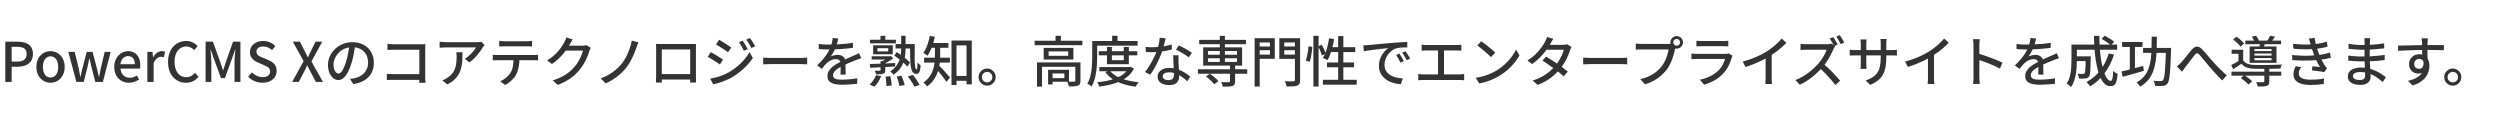 <svg width="588" height="29" viewBox="0 0 588 29" fill="none" xmlns="http://www.w3.org/2000/svg">
<path d="M1.247 19.278V9.802H4.114C4.826 9.802 5.452 9.896 5.992 10.085C6.532 10.265 6.956 10.565 7.265 10.985C7.582 11.396 7.74 11.962 7.74 12.682C7.74 13.368 7.586 13.934 7.277 14.38C6.969 14.817 6.545 15.147 6.005 15.37C5.473 15.584 4.86 15.691 4.166 15.691H2.739V19.278H1.247ZM2.739 14.482H4.037C4.783 14.482 5.34 14.337 5.709 14.045C6.077 13.754 6.262 13.299 6.262 12.682C6.262 12.048 6.069 11.611 5.683 11.371C5.297 11.131 4.727 11.011 3.973 11.011H2.739V14.482ZM11.896 19.458C11.313 19.458 10.764 19.312 10.25 19.021C9.744 18.721 9.333 18.297 9.016 17.748C8.707 17.191 8.553 16.522 8.553 15.742C8.553 14.954 8.707 14.285 9.016 13.737C9.333 13.179 9.744 12.755 10.25 12.464C10.764 12.172 11.313 12.027 11.896 12.027C12.324 12.027 12.74 12.112 13.143 12.284C13.546 12.447 13.902 12.687 14.21 13.004C14.519 13.321 14.763 13.711 14.943 14.174C15.123 14.628 15.213 15.151 15.213 15.742C15.213 16.522 15.055 17.191 14.737 17.748C14.429 18.297 14.022 18.721 13.516 19.021C13.019 19.312 12.479 19.458 11.896 19.458ZM11.896 18.224C12.264 18.224 12.582 18.121 12.847 17.915C13.121 17.71 13.332 17.422 13.477 17.054C13.623 16.677 13.696 16.24 13.696 15.742C13.696 15.245 13.623 14.812 13.477 14.444C13.332 14.067 13.121 13.775 12.847 13.569C12.582 13.355 12.264 13.248 11.896 13.248C11.519 13.248 11.193 13.355 10.919 13.569C10.653 13.775 10.447 14.067 10.301 14.444C10.156 14.812 10.083 15.245 10.083 15.742C10.083 16.24 10.156 16.677 10.301 17.054C10.447 17.422 10.653 17.71 10.919 17.915C11.193 18.121 11.519 18.224 11.896 18.224ZM17.971 19.278L16.068 12.194H17.559L18.498 16.025C18.566 16.368 18.631 16.707 18.691 17.041C18.751 17.367 18.815 17.701 18.884 18.044H18.948C19.016 17.701 19.085 17.367 19.154 17.041C19.231 16.707 19.312 16.368 19.398 16.025L20.401 12.194H21.764L22.779 16.025C22.865 16.368 22.947 16.707 23.024 17.041C23.101 17.367 23.178 17.701 23.255 18.044H23.319C23.388 17.701 23.452 17.367 23.512 17.041C23.581 16.707 23.649 16.368 23.718 16.025L24.631 12.194H26.032L24.194 19.278H22.419L21.519 15.781C21.434 15.447 21.357 15.112 21.288 14.778C21.219 14.444 21.146 14.097 21.069 13.737H21.005C20.928 14.097 20.855 14.448 20.787 14.791C20.726 15.125 20.654 15.46 20.568 15.794L19.694 19.278H17.971ZM30.331 19.458C29.688 19.458 29.105 19.312 28.582 19.021C28.06 18.721 27.644 18.297 27.335 17.748C27.027 17.191 26.872 16.522 26.872 15.742C26.872 15.168 26.962 14.654 27.142 14.2C27.323 13.737 27.567 13.347 27.875 13.029C28.184 12.704 28.531 12.455 28.917 12.284C29.303 12.112 29.697 12.027 30.1 12.027C30.726 12.027 31.253 12.168 31.681 12.451C32.11 12.725 32.435 13.115 32.658 13.621C32.881 14.118 32.993 14.701 32.993 15.37C32.993 15.515 32.984 15.657 32.967 15.794C32.958 15.922 32.941 16.034 32.916 16.128H28.325C28.368 16.574 28.484 16.96 28.672 17.285C28.87 17.602 29.122 17.851 29.431 18.031C29.748 18.203 30.108 18.288 30.511 18.288C30.828 18.288 31.124 18.241 31.398 18.147C31.673 18.052 31.938 17.924 32.196 17.761L32.71 18.7C32.384 18.914 32.02 19.094 31.617 19.24C31.223 19.385 30.794 19.458 30.331 19.458ZM28.312 15.1H31.707C31.707 14.499 31.57 14.032 31.296 13.698C31.03 13.364 30.64 13.197 30.125 13.197C29.834 13.197 29.56 13.269 29.303 13.415C29.045 13.561 28.827 13.775 28.647 14.058C28.475 14.341 28.364 14.688 28.312 15.1ZM34.657 19.278V12.194H35.865L35.994 13.467H36.02C36.277 13.012 36.581 12.661 36.932 12.412C37.284 12.155 37.652 12.027 38.038 12.027C38.21 12.027 38.355 12.039 38.475 12.065C38.595 12.091 38.711 12.125 38.822 12.168L38.565 13.467C38.437 13.424 38.321 13.394 38.218 13.377C38.115 13.359 37.991 13.351 37.845 13.351C37.562 13.351 37.262 13.467 36.945 13.698C36.628 13.921 36.358 14.315 36.135 14.881V19.278H34.657ZM43.736 19.458C43.145 19.458 42.592 19.351 42.078 19.137C41.572 18.914 41.126 18.593 40.741 18.172C40.355 17.753 40.055 17.242 39.84 16.642C39.626 16.034 39.519 15.339 39.519 14.559C39.519 13.788 39.63 13.098 39.853 12.489C40.076 11.881 40.381 11.367 40.766 10.947C41.152 10.518 41.606 10.192 42.129 9.969C42.652 9.746 43.214 9.635 43.814 9.635C44.396 9.635 44.915 9.755 45.369 9.995C45.824 10.235 46.197 10.514 46.488 10.831L45.691 11.782C45.442 11.534 45.164 11.332 44.855 11.178C44.555 11.015 44.216 10.934 43.839 10.934C43.291 10.934 42.806 11.079 42.386 11.371C41.975 11.662 41.649 12.074 41.409 12.605C41.178 13.137 41.062 13.775 41.062 14.521C41.062 15.267 41.173 15.914 41.396 16.462C41.619 17.002 41.936 17.418 42.348 17.71C42.759 18.001 43.243 18.147 43.801 18.147C44.229 18.147 44.611 18.057 44.945 17.877C45.288 17.688 45.601 17.44 45.884 17.131L46.694 18.082C46.308 18.528 45.871 18.871 45.382 19.111C44.902 19.343 44.354 19.458 43.736 19.458ZM48.358 19.278V9.802H50.081L51.804 14.598C51.916 14.907 52.023 15.224 52.126 15.55C52.229 15.867 52.332 16.184 52.434 16.501H52.499C52.61 16.184 52.713 15.867 52.807 15.55C52.91 15.224 53.013 14.907 53.116 14.598L54.813 9.802H56.549V19.278H55.16V14.598C55.16 14.315 55.169 14.002 55.186 13.659C55.212 13.317 55.237 12.969 55.263 12.618C55.297 12.267 55.332 11.949 55.366 11.666H55.302L54.543 13.852L52.897 18.365H51.971L50.313 13.852L49.554 11.666H49.503C49.537 11.949 49.567 12.267 49.593 12.618C49.627 12.969 49.653 13.317 49.67 13.659C49.696 14.002 49.709 14.315 49.709 14.598V19.278H48.358ZM61.731 19.458C61.08 19.458 60.463 19.334 59.88 19.085C59.306 18.837 58.8 18.494 58.363 18.057L59.237 17.028C59.58 17.363 59.97 17.633 60.407 17.838C60.853 18.044 61.307 18.147 61.77 18.147C62.336 18.147 62.769 18.023 63.069 17.774C63.377 17.525 63.532 17.204 63.532 16.81C63.532 16.518 63.467 16.287 63.339 16.115C63.21 15.935 63.03 15.785 62.799 15.665C62.576 15.545 62.319 15.421 62.027 15.292L60.716 14.727C60.407 14.598 60.103 14.431 59.803 14.225C59.511 14.011 59.267 13.745 59.07 13.428C58.881 13.102 58.787 12.708 58.787 12.245C58.787 11.748 58.92 11.302 59.186 10.908C59.451 10.514 59.82 10.205 60.291 9.982C60.763 9.751 61.299 9.635 61.899 9.635C62.456 9.635 62.983 9.742 63.48 9.956C63.977 10.171 64.402 10.462 64.753 10.831L63.995 11.782C63.694 11.517 63.373 11.311 63.03 11.165C62.696 11.011 62.319 10.934 61.899 10.934C61.41 10.934 61.024 11.045 60.742 11.268C60.459 11.482 60.317 11.774 60.317 12.142C60.317 12.416 60.39 12.644 60.536 12.824C60.681 12.995 60.87 13.141 61.102 13.261C61.342 13.372 61.586 13.479 61.834 13.582L63.133 14.135C63.51 14.29 63.844 14.478 64.136 14.701C64.427 14.924 64.654 15.194 64.817 15.511C64.98 15.828 65.062 16.222 65.062 16.694C65.062 17.2 64.929 17.663 64.663 18.082C64.397 18.494 64.016 18.828 63.519 19.085C63.022 19.334 62.426 19.458 61.731 19.458ZM68.701 19.278L71.413 14.392L68.868 9.802H70.526L71.671 12.027C71.791 12.249 71.902 12.472 72.005 12.695C72.116 12.918 72.249 13.175 72.403 13.467H72.455C72.575 13.175 72.686 12.918 72.789 12.695C72.892 12.472 72.999 12.249 73.111 12.027L74.216 9.802H75.785L73.252 14.457L75.965 19.278H74.306L73.059 16.925C72.939 16.685 72.815 16.441 72.686 16.192C72.558 15.935 72.421 15.665 72.275 15.382H72.224C72.095 15.665 71.971 15.935 71.851 16.192C71.731 16.441 71.611 16.685 71.491 16.925L70.282 19.278H68.701ZM83.56 10.484C83.474 11.144 83.363 11.842 83.226 12.579C83.097 13.308 82.922 14.032 82.699 14.752C82.442 15.627 82.15 16.368 81.824 16.977C81.507 17.577 81.16 18.035 80.783 18.352C80.406 18.67 80.007 18.828 79.587 18.828C79.159 18.828 78.76 18.683 78.391 18.391C78.023 18.091 77.723 17.675 77.491 17.144C77.26 16.604 77.144 15.978 77.144 15.267C77.144 14.547 77.29 13.865 77.581 13.222C77.881 12.579 78.293 12.009 78.816 11.512C79.338 11.015 79.947 10.625 80.641 10.342C81.336 10.059 82.086 9.918 82.892 9.918C83.663 9.918 84.357 10.042 84.975 10.291C85.6 10.539 86.132 10.886 86.569 11.332C87.015 11.769 87.353 12.284 87.585 12.875C87.816 13.467 87.932 14.097 87.932 14.765C87.932 15.665 87.743 16.467 87.366 17.17C86.997 17.864 86.453 18.434 85.733 18.88C85.013 19.317 84.13 19.613 83.084 19.767L82.326 18.558C82.549 18.532 82.754 18.507 82.943 18.481C83.132 18.447 83.307 18.413 83.47 18.378C83.882 18.284 84.272 18.138 84.64 17.941C85.017 17.744 85.352 17.495 85.643 17.195C85.934 16.887 86.162 16.527 86.325 16.115C86.496 15.704 86.582 15.241 86.582 14.727C86.582 14.212 86.5 13.737 86.337 13.299C86.174 12.854 85.934 12.468 85.617 12.142C85.3 11.816 84.91 11.564 84.447 11.384C83.984 11.195 83.462 11.101 82.879 11.101C82.176 11.101 81.55 11.225 81.001 11.474C80.453 11.722 79.986 12.052 79.6 12.464C79.223 12.867 78.936 13.304 78.739 13.775C78.541 14.247 78.443 14.701 78.443 15.138C78.443 15.627 78.503 16.034 78.623 16.36C78.743 16.677 78.893 16.912 79.073 17.067C79.253 17.221 79.437 17.298 79.626 17.298C79.814 17.298 80.007 17.204 80.204 17.015C80.401 16.818 80.599 16.51 80.796 16.09C81.001 15.669 81.203 15.134 81.4 14.482C81.597 13.865 81.76 13.209 81.889 12.515C82.026 11.812 82.124 11.127 82.184 10.458L83.56 10.484ZM91.133 10.329C91.365 10.347 91.618 10.364 91.892 10.381C92.166 10.398 92.41 10.406 92.625 10.406H99.015C99.186 10.406 99.371 10.406 99.568 10.406C99.774 10.398 99.932 10.389 100.044 10.381C100.035 10.527 100.027 10.702 100.018 10.908C100.018 11.105 100.018 11.289 100.018 11.461V18.108C100.018 18.331 100.022 18.58 100.031 18.854C100.048 19.12 100.061 19.325 100.069 19.471H98.604C98.604 19.325 98.608 19.145 98.617 18.931C98.625 18.708 98.629 18.481 98.629 18.25V11.705H92.625C92.376 11.705 92.106 11.709 91.815 11.718C91.523 11.726 91.296 11.739 91.133 11.757V10.329ZM90.979 17.375C91.168 17.384 91.395 17.397 91.66 17.414C91.926 17.431 92.196 17.44 92.471 17.44H99.388V18.777H92.522C92.265 18.777 91.99 18.781 91.699 18.79C91.408 18.798 91.168 18.811 90.979 18.828V17.375ZM113.981 10.586C113.921 10.655 113.849 10.745 113.763 10.857C113.686 10.959 113.617 11.049 113.557 11.127C113.377 11.444 113.124 11.816 112.799 12.245C112.481 12.674 112.117 13.107 111.706 13.544C111.303 13.972 110.87 14.35 110.407 14.675L109.34 13.814C109.623 13.651 109.897 13.458 110.163 13.235C110.437 13.004 110.69 12.764 110.921 12.515C111.161 12.267 111.371 12.027 111.551 11.795C111.731 11.555 111.868 11.341 111.963 11.152C111.843 11.152 111.637 11.152 111.346 11.152C111.063 11.152 110.72 11.152 110.317 11.152C109.923 11.152 109.498 11.152 109.044 11.152C108.598 11.152 108.153 11.152 107.707 11.152C107.261 11.152 106.845 11.152 106.46 11.152C106.074 11.152 105.744 11.152 105.47 11.152C105.195 11.152 105.011 11.152 104.917 11.152C104.66 11.152 104.411 11.161 104.171 11.178C103.931 11.187 103.674 11.204 103.4 11.229V9.802C103.64 9.828 103.888 9.854 104.145 9.879C104.402 9.905 104.66 9.918 104.917 9.918C105.011 9.918 105.2 9.918 105.482 9.918C105.765 9.918 106.104 9.918 106.498 9.918C106.901 9.918 107.334 9.918 107.797 9.918C108.26 9.918 108.723 9.918 109.186 9.918C109.648 9.918 110.081 9.918 110.484 9.918C110.887 9.918 111.23 9.918 111.513 9.918C111.796 9.918 111.993 9.918 112.104 9.918C112.198 9.918 112.314 9.918 112.451 9.918C112.597 9.909 112.734 9.896 112.863 9.879C113 9.862 113.103 9.845 113.171 9.828L113.981 10.586ZM108.787 12.296C108.787 12.965 108.77 13.6 108.735 14.2C108.701 14.8 108.62 15.37 108.491 15.909C108.371 16.441 108.183 16.942 107.925 17.414C107.668 17.877 107.321 18.314 106.884 18.725C106.447 19.137 105.89 19.514 105.212 19.857L104.03 18.892C104.218 18.832 104.42 18.751 104.634 18.648C104.857 18.537 105.067 18.408 105.264 18.262C105.727 17.962 106.1 17.637 106.383 17.285C106.665 16.934 106.875 16.557 107.013 16.154C107.158 15.742 107.257 15.301 107.308 14.829C107.368 14.358 107.398 13.857 107.398 13.325C107.398 13.154 107.394 12.987 107.385 12.824C107.377 12.661 107.355 12.485 107.321 12.296H108.787ZM117.414 9.609C117.612 9.635 117.817 9.656 118.032 9.674C118.246 9.691 118.456 9.699 118.662 9.699C118.824 9.699 119.077 9.699 119.42 9.699C119.772 9.699 120.166 9.699 120.603 9.699C121.049 9.699 121.495 9.699 121.94 9.699C122.386 9.699 122.78 9.699 123.123 9.699C123.466 9.699 123.71 9.699 123.856 9.699C124.053 9.699 124.263 9.691 124.486 9.674C124.718 9.656 124.936 9.635 125.142 9.609V10.934C124.936 10.916 124.722 10.908 124.499 10.908C124.276 10.899 124.062 10.895 123.856 10.895C123.71 10.895 123.466 10.895 123.123 10.895C122.78 10.895 122.386 10.895 121.94 10.895C121.503 10.895 121.062 10.895 120.616 10.895C120.179 10.895 119.785 10.895 119.433 10.895C119.082 10.895 118.829 10.895 118.674 10.895C118.46 10.895 118.242 10.899 118.019 10.908C117.796 10.908 117.594 10.916 117.414 10.934V9.609ZM115.897 12.875C116.077 12.892 116.266 12.909 116.463 12.927C116.669 12.935 116.87 12.939 117.067 12.939C117.17 12.939 117.389 12.939 117.723 12.939C118.057 12.939 118.46 12.939 118.932 12.939C119.412 12.939 119.922 12.939 120.462 12.939C121.01 12.939 121.559 12.939 122.107 12.939C122.656 12.939 123.166 12.939 123.638 12.939C124.109 12.939 124.508 12.939 124.833 12.939C125.168 12.939 125.382 12.939 125.476 12.939C125.613 12.939 125.789 12.935 126.003 12.927C126.218 12.909 126.402 12.892 126.556 12.875V14.2C126.411 14.182 126.235 14.174 126.029 14.174C125.832 14.165 125.648 14.161 125.476 14.161C125.382 14.161 125.168 14.161 124.833 14.161C124.508 14.161 124.109 14.161 123.638 14.161C123.166 14.161 122.656 14.161 122.107 14.161C121.559 14.161 121.01 14.161 120.462 14.161C119.922 14.161 119.412 14.161 118.932 14.161C118.46 14.161 118.057 14.161 117.723 14.161C117.389 14.161 117.17 14.161 117.067 14.161C116.87 14.161 116.669 14.165 116.463 14.174C116.257 14.174 116.069 14.182 115.897 14.2V12.875ZM122.185 13.557C122.185 14.371 122.12 15.112 121.992 15.781C121.863 16.45 121.657 17.054 121.375 17.594C121.22 17.877 121.01 18.168 120.745 18.468C120.487 18.76 120.196 19.038 119.87 19.304C119.545 19.57 119.193 19.797 118.816 19.985L117.633 19.124C118.104 18.927 118.554 18.657 118.983 18.314C119.412 17.962 119.755 17.594 120.012 17.208C120.337 16.702 120.547 16.145 120.642 15.537C120.736 14.919 120.787 14.259 120.796 13.557H122.185ZM138.951 11.255C138.882 11.358 138.818 11.482 138.758 11.628C138.698 11.774 138.642 11.911 138.591 12.039C138.48 12.451 138.321 12.905 138.115 13.402C137.91 13.899 137.657 14.409 137.357 14.932C137.057 15.447 136.714 15.94 136.328 16.411C135.737 17.14 135.029 17.8 134.207 18.391C133.392 18.983 132.385 19.51 131.185 19.973L129.989 18.905C130.821 18.657 131.549 18.37 132.175 18.044C132.809 17.71 133.367 17.345 133.847 16.951C134.335 16.557 134.768 16.137 135.145 15.691C135.471 15.322 135.762 14.915 136.019 14.47C136.285 14.015 136.512 13.565 136.701 13.119C136.898 12.665 137.031 12.258 137.1 11.898H132.522L133.011 10.741C133.122 10.741 133.311 10.741 133.577 10.741C133.851 10.741 134.159 10.741 134.502 10.741C134.854 10.741 135.197 10.741 135.531 10.741C135.874 10.741 136.169 10.741 136.418 10.741C136.675 10.741 136.847 10.741 136.932 10.741C137.112 10.741 137.288 10.732 137.46 10.715C137.631 10.689 137.777 10.655 137.897 10.612L138.951 11.255ZM134.695 9.275C134.567 9.464 134.438 9.669 134.309 9.892C134.189 10.115 134.095 10.291 134.027 10.419C133.761 10.908 133.422 11.427 133.011 11.975C132.608 12.524 132.141 13.064 131.609 13.595C131.078 14.118 130.482 14.602 129.822 15.048L128.691 14.2C129.248 13.865 129.745 13.509 130.182 13.132C130.619 12.755 130.996 12.378 131.314 12.001C131.639 11.615 131.918 11.246 132.149 10.895C132.381 10.544 132.574 10.226 132.728 9.944C132.805 9.815 132.891 9.639 132.985 9.416C133.079 9.185 133.152 8.975 133.204 8.786L134.695 9.275ZM150.168 9.956C150.074 10.154 149.984 10.368 149.898 10.599C149.821 10.831 149.753 11.037 149.693 11.216C149.521 11.697 149.316 12.215 149.076 12.772C148.844 13.329 148.578 13.878 148.278 14.418C147.987 14.958 147.661 15.455 147.301 15.909C146.933 16.39 146.487 16.865 145.964 17.337C145.45 17.8 144.893 18.228 144.293 18.622C143.701 19.017 143.084 19.347 142.441 19.613L141.297 18.43C141.957 18.198 142.582 17.911 143.174 17.568C143.774 17.217 144.327 16.827 144.833 16.398C145.347 15.97 145.797 15.52 146.183 15.048C146.585 14.551 146.945 13.994 147.263 13.377C147.58 12.751 147.854 12.112 148.086 11.461C148.317 10.801 148.488 10.162 148.6 9.545L150.168 9.956ZM154.296 10.329C154.561 10.338 154.793 10.347 154.99 10.355C155.196 10.355 155.38 10.355 155.543 10.355C155.654 10.355 155.852 10.355 156.134 10.355C156.417 10.355 156.752 10.355 157.137 10.355C157.523 10.355 157.934 10.355 158.372 10.355C158.817 10.355 159.263 10.355 159.709 10.355C160.155 10.355 160.566 10.355 160.943 10.355C161.329 10.355 161.659 10.355 161.933 10.355C162.216 10.355 162.413 10.355 162.525 10.355C162.67 10.355 162.85 10.355 163.065 10.355C163.288 10.355 163.502 10.351 163.708 10.342C163.699 10.514 163.69 10.698 163.682 10.895C163.682 11.084 163.682 11.268 163.682 11.448C163.682 11.542 163.682 11.718 163.682 11.975C163.682 12.224 163.682 12.528 163.682 12.888C163.682 13.239 163.682 13.621 163.682 14.032C163.682 14.435 163.682 14.838 163.682 15.241C163.682 15.644 163.682 16.021 163.682 16.372C163.682 16.724 163.682 17.024 163.682 17.273C163.682 17.512 163.682 17.675 163.682 17.761C163.682 17.872 163.682 18.018 163.682 18.198C163.69 18.37 163.695 18.545 163.695 18.725C163.695 18.905 163.695 19.06 163.695 19.188C163.703 19.317 163.708 19.394 163.708 19.42H162.306C162.315 19.385 162.319 19.282 162.319 19.111C162.319 18.94 162.319 18.738 162.319 18.507C162.328 18.275 162.332 18.061 162.332 17.864C162.332 17.778 162.332 17.602 162.332 17.337C162.332 17.071 162.332 16.75 162.332 16.372C162.332 15.995 162.332 15.592 162.332 15.164C162.332 14.735 162.332 14.315 162.332 13.904C162.332 13.484 162.332 13.107 162.332 12.772C162.332 12.429 162.332 12.155 162.332 11.949C162.332 11.744 162.332 11.641 162.332 11.641H155.659C155.659 11.641 155.659 11.744 155.659 11.949C155.659 12.146 155.659 12.416 155.659 12.759C155.659 13.102 155.659 13.479 155.659 13.891C155.659 14.302 155.659 14.722 155.659 15.151C155.659 15.579 155.659 15.982 155.659 16.36C155.659 16.737 155.659 17.058 155.659 17.324C155.659 17.59 155.659 17.77 155.659 17.864C155.659 17.984 155.659 18.13 155.659 18.301C155.659 18.464 155.659 18.627 155.659 18.79C155.667 18.944 155.672 19.081 155.672 19.201C155.68 19.321 155.684 19.394 155.684 19.42H154.283C154.283 19.394 154.283 19.317 154.283 19.188C154.291 19.06 154.296 18.91 154.296 18.738C154.304 18.567 154.309 18.395 154.309 18.224C154.317 18.044 154.321 17.89 154.321 17.761C154.321 17.667 154.321 17.495 154.321 17.247C154.321 16.998 154.321 16.698 154.321 16.347C154.321 15.987 154.321 15.605 154.321 15.202C154.321 14.791 154.321 14.384 154.321 13.981C154.321 13.578 154.321 13.201 154.321 12.849C154.321 12.498 154.321 12.198 154.321 11.949C154.321 11.701 154.321 11.534 154.321 11.448C154.321 11.285 154.321 11.101 154.321 10.895C154.321 10.689 154.313 10.501 154.296 10.329ZM162.846 17.414V18.7H155.003V17.414H162.846ZM174.675 9.558C174.787 9.721 174.915 9.922 175.061 10.162C175.215 10.402 175.361 10.646 175.498 10.895C175.644 11.135 175.764 11.358 175.858 11.564L174.958 11.949C174.847 11.701 174.727 11.465 174.598 11.242C174.478 11.011 174.354 10.784 174.225 10.561C174.097 10.338 173.955 10.128 173.801 9.931L174.675 9.558ZM176.398 8.941C176.518 9.095 176.651 9.288 176.797 9.519C176.951 9.751 177.101 9.991 177.247 10.239C177.392 10.479 177.517 10.698 177.62 10.895L176.72 11.294C176.608 11.045 176.484 10.809 176.347 10.586C176.218 10.364 176.085 10.145 175.948 9.931C175.811 9.716 175.665 9.511 175.511 9.314L176.398 8.941ZM169.146 9.339C169.344 9.451 169.571 9.592 169.828 9.764C170.094 9.926 170.364 10.098 170.638 10.278C170.912 10.449 171.169 10.617 171.409 10.779C171.649 10.934 171.847 11.066 172.001 11.178L171.229 12.284C171.075 12.164 170.878 12.022 170.638 11.859C170.398 11.697 170.141 11.529 169.866 11.358C169.601 11.187 169.339 11.024 169.082 10.869C168.834 10.707 168.611 10.569 168.414 10.458L169.146 9.339ZM167.012 18.507C167.492 18.421 167.981 18.314 168.478 18.185C168.975 18.048 169.468 17.885 169.956 17.697C170.445 17.5 170.912 17.281 171.358 17.041C172.078 16.63 172.742 16.171 173.351 15.665C173.968 15.159 174.525 14.62 175.022 14.045C175.52 13.471 175.94 12.879 176.282 12.271L177.067 13.634C176.492 14.508 175.772 15.344 174.907 16.141C174.041 16.938 173.085 17.641 172.039 18.25C171.611 18.49 171.139 18.717 170.625 18.931C170.111 19.145 169.605 19.33 169.108 19.484C168.611 19.647 168.165 19.763 167.771 19.831L167.012 18.507ZM167.179 12.258C167.385 12.361 167.621 12.494 167.886 12.657C168.152 12.811 168.422 12.974 168.696 13.145C168.971 13.317 169.228 13.479 169.468 13.634C169.708 13.788 169.905 13.917 170.059 14.02L169.314 15.164C169.142 15.044 168.936 14.902 168.696 14.739C168.456 14.577 168.203 14.409 167.938 14.238C167.672 14.067 167.411 13.908 167.153 13.762C166.896 13.608 166.665 13.475 166.459 13.364L167.179 12.258ZM179.497 13.544C179.643 13.552 179.818 13.565 180.024 13.582C180.238 13.591 180.465 13.6 180.705 13.608C180.954 13.617 181.19 13.621 181.413 13.621C181.584 13.621 181.82 13.621 182.12 13.621C182.42 13.621 182.758 13.621 183.136 13.621C183.521 13.621 183.924 13.621 184.344 13.621C184.764 13.621 185.18 13.621 185.591 13.621C186.011 13.621 186.406 13.621 186.774 13.621C187.143 13.621 187.469 13.621 187.751 13.621C188.034 13.621 188.253 13.621 188.407 13.621C188.716 13.621 188.994 13.612 189.243 13.595C189.492 13.569 189.693 13.552 189.847 13.544V15.138C189.702 15.13 189.496 15.117 189.23 15.1C188.964 15.082 188.69 15.074 188.407 15.074C188.261 15.074 188.043 15.074 187.751 15.074C187.469 15.074 187.143 15.074 186.774 15.074C186.406 15.074 186.011 15.074 185.591 15.074C185.18 15.074 184.764 15.074 184.344 15.074C183.924 15.074 183.521 15.074 183.136 15.074C182.758 15.074 182.42 15.074 182.12 15.074C181.82 15.074 181.584 15.074 181.413 15.074C181.061 15.074 180.71 15.082 180.358 15.1C180.007 15.108 179.72 15.121 179.497 15.138V13.544ZM197.176 9.044C197.125 9.292 197.052 9.596 196.958 9.956C196.872 10.308 196.743 10.707 196.572 11.152C196.426 11.512 196.246 11.881 196.032 12.258C195.826 12.635 195.612 12.978 195.389 13.287C195.535 13.201 195.702 13.132 195.89 13.081C196.088 13.021 196.285 12.978 196.482 12.952C196.688 12.918 196.872 12.901 197.035 12.901C197.549 12.901 197.982 13.051 198.333 13.351C198.685 13.642 198.86 14.067 198.86 14.624C198.86 14.795 198.86 15.005 198.86 15.254C198.86 15.502 198.865 15.764 198.873 16.038C198.882 16.312 198.886 16.582 198.886 16.848C198.895 17.114 198.899 17.345 198.899 17.543H197.678C197.686 17.38 197.695 17.191 197.703 16.977C197.712 16.754 197.716 16.522 197.716 16.282C197.725 16.042 197.729 15.811 197.729 15.588C197.729 15.365 197.729 15.168 197.729 14.997C197.72 14.611 197.605 14.332 197.382 14.161C197.159 13.989 196.898 13.904 196.598 13.904C196.212 13.904 195.826 13.994 195.44 14.174C195.063 14.354 194.737 14.572 194.463 14.829C194.283 15.009 194.095 15.215 193.897 15.447C193.709 15.678 193.507 15.931 193.293 16.205L192.187 15.382C192.779 14.825 193.28 14.294 193.692 13.788C194.103 13.282 194.442 12.802 194.707 12.348C194.982 11.885 195.196 11.448 195.35 11.037C195.487 10.685 195.599 10.329 195.685 9.969C195.77 9.601 195.822 9.258 195.839 8.941L197.176 9.044ZM192.573 10.342C192.916 10.394 193.293 10.432 193.705 10.458C194.116 10.475 194.476 10.484 194.785 10.484C195.359 10.484 195.98 10.471 196.649 10.445C197.318 10.419 197.99 10.377 198.668 10.316C199.353 10.257 200.001 10.171 200.609 10.059V11.255C200.155 11.315 199.671 11.371 199.156 11.422C198.642 11.474 198.119 11.517 197.588 11.551C197.056 11.576 196.546 11.598 196.058 11.615C195.569 11.624 195.123 11.628 194.72 11.628C194.54 11.628 194.326 11.628 194.077 11.628C193.837 11.619 193.585 11.607 193.319 11.589C193.062 11.572 192.813 11.559 192.573 11.551V10.342ZM202.564 13.685C202.444 13.728 202.302 13.775 202.139 13.827C201.985 13.878 201.831 13.934 201.676 13.994C201.522 14.054 201.381 14.11 201.252 14.161C200.815 14.332 200.305 14.538 199.722 14.778C199.148 15.018 198.556 15.297 197.948 15.614C197.536 15.828 197.18 16.042 196.88 16.257C196.58 16.471 196.345 16.694 196.173 16.925C196.01 17.157 195.929 17.41 195.929 17.684C195.929 17.907 195.98 18.087 196.083 18.224C196.186 18.361 196.328 18.468 196.508 18.545C196.696 18.614 196.919 18.665 197.176 18.7C197.442 18.725 197.738 18.738 198.063 18.738C198.578 18.738 199.161 18.708 199.812 18.648C200.463 18.588 201.072 18.507 201.638 18.404L201.599 19.703C201.291 19.737 200.931 19.771 200.519 19.805C200.108 19.848 199.683 19.878 199.246 19.895C198.818 19.921 198.41 19.934 198.025 19.934C197.382 19.934 196.803 19.874 196.289 19.754C195.775 19.634 195.367 19.428 195.067 19.137C194.767 18.837 194.617 18.421 194.617 17.89C194.617 17.47 194.712 17.093 194.9 16.758C195.097 16.415 195.35 16.107 195.659 15.832C195.976 15.558 196.328 15.305 196.713 15.074C197.099 14.842 197.48 14.632 197.858 14.444C198.26 14.229 198.633 14.045 198.976 13.891C199.328 13.728 199.653 13.582 199.953 13.454C200.262 13.325 200.549 13.197 200.815 13.068C201.038 12.974 201.248 12.884 201.445 12.798C201.642 12.704 201.839 12.605 202.036 12.502L202.564 13.685ZM207.089 8.426H208.234V9.751H207.089V8.426ZM204.621 9.339H210.715V10.188H204.621V9.339ZM210.651 10.368H214.637V11.396H210.651V10.368ZM205.019 13.235H209.391V13.994H205.019V13.235ZM206.369 11.332V12.091H208.915V11.332H206.369ZM205.366 10.651H209.97V12.759H205.366V10.651ZM209.057 13.235H209.301L209.52 13.171L210.124 13.685C209.798 13.942 209.43 14.191 209.018 14.431C208.607 14.671 208.204 14.872 207.809 15.035C207.749 14.95 207.668 14.851 207.565 14.739C207.462 14.628 207.372 14.538 207.295 14.47C207.612 14.341 207.938 14.178 208.272 13.981C208.607 13.775 208.868 13.582 209.057 13.402V13.235ZM207.102 14.38H208.221V16.488C208.221 16.737 208.187 16.925 208.118 17.054C208.058 17.174 207.934 17.268 207.745 17.337C207.565 17.405 207.338 17.448 207.064 17.465C206.789 17.474 206.455 17.478 206.061 17.478C206.035 17.341 205.988 17.195 205.919 17.041C205.859 16.887 205.795 16.75 205.726 16.63C206.001 16.638 206.245 16.642 206.459 16.642C206.682 16.642 206.832 16.642 206.909 16.642C206.987 16.634 207.038 16.617 207.064 16.591C207.089 16.565 207.102 16.522 207.102 16.462V14.38ZM204.595 15.061C205.092 15.044 205.662 15.022 206.305 14.997C206.957 14.971 207.642 14.945 208.362 14.919C209.091 14.885 209.82 14.851 210.548 14.817L210.535 15.627C209.824 15.669 209.117 15.712 208.414 15.755C207.711 15.79 207.038 15.824 206.395 15.858C205.752 15.884 205.178 15.909 204.672 15.935L204.595 15.061ZM214.045 10.368H215.151C215.134 11.662 215.125 12.755 215.125 13.647C215.134 14.53 215.168 15.198 215.228 15.652C215.297 16.107 215.417 16.334 215.588 16.334C215.674 16.334 215.73 16.171 215.755 15.845C215.79 15.52 215.811 15.13 215.82 14.675C215.914 14.795 216.026 14.924 216.154 15.061C216.291 15.19 216.416 15.292 216.527 15.37C216.493 15.858 216.441 16.248 216.373 16.54C216.313 16.831 216.214 17.045 216.077 17.183C215.94 17.311 215.747 17.375 215.498 17.375C215.13 17.375 214.843 17.23 214.637 16.938C214.44 16.647 214.298 16.21 214.213 15.627C214.135 15.044 214.088 14.315 214.071 13.441C214.054 12.566 214.045 11.542 214.045 10.368ZM210.342 13.081L210.921 12.258C211.29 12.489 211.671 12.751 212.065 13.042C212.468 13.325 212.841 13.617 213.184 13.917C213.535 14.208 213.818 14.478 214.033 14.727L213.403 15.678C213.197 15.421 212.923 15.138 212.58 14.829C212.245 14.521 211.881 14.212 211.487 13.904C211.092 13.595 210.711 13.321 210.342 13.081ZM208.285 18.018L209.417 17.915C209.502 18.267 209.571 18.648 209.622 19.06C209.682 19.471 209.717 19.818 209.725 20.101L208.504 20.255C208.504 19.964 208.482 19.608 208.439 19.188C208.405 18.768 208.354 18.378 208.285 18.018ZM210.895 18.005L212.04 17.812C212.194 18.155 212.34 18.537 212.477 18.957C212.623 19.368 212.721 19.715 212.773 19.998L211.551 20.23C211.508 19.947 211.422 19.595 211.294 19.175C211.174 18.747 211.041 18.357 210.895 18.005ZM213.518 17.967L214.675 17.607C214.881 17.838 215.087 18.095 215.293 18.378C215.498 18.661 215.691 18.944 215.871 19.227C216.051 19.501 216.193 19.75 216.296 19.973L215.061 20.384C214.967 20.161 214.834 19.908 214.663 19.625C214.5 19.351 214.315 19.068 214.11 18.777C213.913 18.485 213.715 18.215 213.518 17.967ZM206.074 17.645L207.244 17.941C207.064 18.387 206.837 18.828 206.562 19.265C206.288 19.703 205.988 20.071 205.662 20.371L204.531 19.895C204.831 19.638 205.122 19.304 205.405 18.892C205.688 18.481 205.911 18.065 206.074 17.645ZM211.962 8.426H212.991V11.409C212.991 11.949 212.957 12.494 212.888 13.042C212.828 13.591 212.7 14.131 212.502 14.662C212.314 15.185 212.031 15.695 211.654 16.192C211.285 16.681 210.792 17.14 210.175 17.568C210.09 17.448 209.97 17.32 209.815 17.183C209.661 17.037 209.515 16.912 209.378 16.81C209.952 16.424 210.411 16.008 210.754 15.562C211.097 15.117 211.354 14.662 211.525 14.2C211.697 13.728 211.812 13.257 211.872 12.785C211.932 12.314 211.962 11.855 211.962 11.409V8.426ZM224.319 17.864H228.009V19.008H224.319V17.864ZM223.792 9.532H228.562V19.831H227.327V10.677H224.974V19.985H223.792V9.532ZM219.896 10.664H221.13V13.197C221.13 13.745 221.091 14.337 221.014 14.971C220.937 15.597 220.791 16.231 220.577 16.874C220.363 17.508 220.05 18.125 219.639 18.725C219.236 19.325 218.708 19.857 218.057 20.32C218.006 20.243 217.924 20.144 217.813 20.024C217.71 19.904 217.603 19.784 217.491 19.664C217.38 19.553 217.281 19.467 217.196 19.407C217.804 18.978 218.288 18.507 218.648 17.992C219.008 17.47 219.278 16.93 219.459 16.372C219.639 15.815 219.754 15.267 219.806 14.727C219.866 14.178 219.896 13.659 219.896 13.171V10.664ZM218.687 10.111H223.059V11.242H218.687V10.111ZM217.35 13.569H223.419V14.727H217.35V13.569ZM220.783 15.318C220.886 15.404 221.027 15.545 221.207 15.742C221.396 15.94 221.601 16.158 221.824 16.398C222.047 16.638 222.266 16.882 222.48 17.131C222.694 17.371 222.887 17.59 223.059 17.787C223.23 17.975 223.359 18.117 223.444 18.211L222.609 19.253C222.497 19.081 222.356 18.884 222.184 18.661C222.021 18.43 221.841 18.19 221.644 17.941C221.447 17.684 221.25 17.435 221.053 17.195C220.856 16.955 220.667 16.732 220.487 16.527C220.307 16.321 220.157 16.15 220.037 16.012L220.783 15.318ZM218.687 8.426L219.87 8.658C219.759 9.224 219.613 9.781 219.433 10.329C219.261 10.869 219.064 11.379 218.841 11.859C218.627 12.339 218.396 12.764 218.147 13.132C218.078 13.064 217.984 12.987 217.864 12.901C217.744 12.807 217.62 12.717 217.491 12.631C217.363 12.545 217.251 12.476 217.157 12.425C217.526 11.945 217.838 11.349 218.096 10.638C218.353 9.918 218.55 9.181 218.687 8.426ZM232.175 16.115C232.552 16.115 232.89 16.21 233.191 16.398C233.491 16.578 233.731 16.818 233.911 17.118C234.091 17.418 234.181 17.757 234.181 18.134C234.181 18.503 234.091 18.841 233.911 19.15C233.731 19.45 233.491 19.69 233.191 19.87C232.89 20.05 232.552 20.14 232.175 20.14C231.806 20.14 231.468 20.05 231.159 19.87C230.859 19.69 230.615 19.45 230.426 19.15C230.246 18.841 230.156 18.503 230.156 18.134C230.156 17.757 230.246 17.418 230.426 17.118C230.615 16.818 230.859 16.578 231.159 16.398C231.468 16.21 231.806 16.115 232.175 16.115ZM232.175 19.368C232.518 19.368 232.809 19.248 233.049 19.008C233.289 18.768 233.409 18.477 233.409 18.134C233.409 17.902 233.353 17.697 233.242 17.517C233.139 17.328 232.993 17.178 232.805 17.067C232.616 16.955 232.406 16.9 232.175 16.9C231.952 16.9 231.746 16.955 231.558 17.067C231.369 17.178 231.219 17.328 231.108 17.517C230.996 17.697 230.94 17.902 230.94 18.134C230.94 18.357 230.996 18.567 231.108 18.764C231.219 18.953 231.369 19.102 231.558 19.214C231.746 19.317 231.952 19.368 232.175 19.368ZM243.348 9.584H254.573V10.625H243.348V9.584ZM248.273 8.414H249.52V10.098H248.273V8.414ZM243.901 14.675H253.39V15.704H245.084V20.371H243.901V14.675ZM252.914 14.675H254.123V18.995C254.123 19.304 254.084 19.548 254.007 19.728C253.93 19.908 253.78 20.045 253.557 20.14C253.334 20.234 253.047 20.29 252.696 20.307C252.344 20.333 251.916 20.345 251.41 20.345C251.384 20.174 251.333 19.977 251.256 19.754C251.178 19.54 251.101 19.355 251.024 19.201C251.393 19.21 251.727 19.214 252.027 19.214C252.336 19.214 252.541 19.21 252.644 19.201C252.747 19.201 252.816 19.184 252.85 19.15C252.893 19.115 252.914 19.06 252.914 18.983V14.675ZM246.511 16.424H247.565V19.844H246.511V16.424ZM247.064 16.424H251.423V19.227H247.064V18.378H250.343V17.273H247.064V16.424ZM246.64 12.091V13.132H251.243V12.091H246.64ZM245.47 11.255H252.464V13.994H245.47V11.255ZM258.43 12.039H267.482V13.017H258.43V12.039ZM258.572 15.781H265.81V16.758H258.572V15.781ZM260.359 11.037H261.516V14.161H264.306V11.037H265.502V15.1H260.359V11.037ZM265.489 15.781H265.733L265.952 15.729L266.71 16.128C266.359 16.814 265.905 17.401 265.348 17.89C264.79 18.37 264.152 18.777 263.432 19.111C262.72 19.445 261.953 19.711 261.13 19.908C260.307 20.105 259.45 20.26 258.559 20.371C258.524 20.225 258.456 20.05 258.353 19.844C258.25 19.647 258.152 19.484 258.057 19.355C258.872 19.278 259.66 19.158 260.423 18.995C261.195 18.832 261.91 18.618 262.57 18.352C263.239 18.078 263.822 17.744 264.319 17.35C264.825 16.955 265.215 16.488 265.489 15.948V15.781ZM261.027 16.578C261.422 17.11 261.957 17.564 262.635 17.941C263.312 18.318 264.088 18.622 264.962 18.854C265.845 19.085 266.792 19.248 267.803 19.343C267.726 19.428 267.641 19.535 267.546 19.664C267.452 19.793 267.366 19.917 267.289 20.037C267.212 20.165 267.148 20.285 267.096 20.397C266.042 20.26 265.065 20.045 264.165 19.754C263.265 19.471 262.459 19.098 261.747 18.635C261.036 18.172 260.445 17.615 259.973 16.964L261.027 16.578ZM261.58 8.426H262.84V10.265H261.58V8.426ZM257.492 9.648H267.572V10.741H257.492V9.648ZM256.887 9.648H258.057V13.325C258.057 13.831 258.04 14.388 258.006 14.997C257.98 15.605 257.92 16.227 257.826 16.861C257.74 17.495 257.607 18.113 257.427 18.712C257.256 19.312 257.029 19.861 256.746 20.358C256.677 20.29 256.579 20.208 256.45 20.114C256.33 20.028 256.206 19.943 256.077 19.857C255.949 19.78 255.837 19.724 255.743 19.69C256.009 19.227 256.219 18.725 256.373 18.185C256.527 17.645 256.639 17.093 256.707 16.527C256.784 15.952 256.831 15.391 256.849 14.842C256.874 14.294 256.887 13.788 256.887 13.325V9.648ZM269.423 11.037C269.681 11.062 269.951 11.084 270.233 11.101C270.525 11.109 270.799 11.114 271.056 11.114C271.554 11.114 272.059 11.092 272.574 11.049C273.096 10.998 273.611 10.925 274.116 10.831C274.631 10.728 275.119 10.604 275.582 10.458L275.621 11.641C275.227 11.752 274.777 11.855 274.271 11.949C273.765 12.044 273.238 12.121 272.689 12.181C272.141 12.241 271.596 12.271 271.056 12.271C270.816 12.271 270.563 12.267 270.298 12.258C270.032 12.249 269.771 12.241 269.513 12.232L269.423 11.037ZM274.168 9.005C274.116 9.219 274.048 9.489 273.962 9.815C273.885 10.141 273.795 10.484 273.692 10.844C273.598 11.204 273.499 11.551 273.396 11.885C273.191 12.502 272.934 13.158 272.625 13.852C272.316 14.538 271.982 15.207 271.622 15.858C271.262 16.51 270.898 17.08 270.529 17.568L269.295 16.938C269.586 16.587 269.873 16.197 270.156 15.768C270.439 15.331 270.705 14.881 270.954 14.418C271.211 13.947 271.442 13.492 271.648 13.055C271.854 12.609 272.021 12.202 272.149 11.834C272.295 11.405 272.428 10.921 272.548 10.381C272.668 9.841 272.736 9.335 272.754 8.864L274.168 9.005ZM277.189 12.991C277.181 13.257 277.177 13.509 277.177 13.749C277.177 13.989 277.181 14.238 277.189 14.495C277.198 14.692 277.207 14.95 277.215 15.267C277.232 15.575 277.249 15.905 277.267 16.257C277.284 16.608 277.297 16.942 277.305 17.26C277.322 17.577 277.331 17.834 277.331 18.031C277.331 18.391 277.249 18.721 277.087 19.021C276.932 19.321 276.684 19.561 276.341 19.741C275.998 19.921 275.544 20.011 274.978 20.011C274.481 20.011 274.026 19.938 273.615 19.793C273.212 19.647 272.886 19.428 272.638 19.137C272.398 18.845 272.278 18.477 272.278 18.031C272.278 17.628 272.389 17.273 272.612 16.964C272.844 16.655 273.161 16.415 273.564 16.244C273.966 16.064 274.434 15.974 274.965 15.974C275.702 15.974 276.379 16.081 276.997 16.295C277.614 16.501 278.167 16.762 278.655 17.08C279.152 17.388 279.581 17.701 279.941 18.018L279.26 19.111C279.011 18.888 278.737 18.657 278.437 18.417C278.137 18.168 277.802 17.941 277.434 17.735C277.074 17.521 276.679 17.345 276.251 17.208C275.831 17.071 275.381 17.002 274.901 17.002C274.472 17.002 274.125 17.088 273.859 17.26C273.602 17.431 273.474 17.65 273.474 17.915C273.474 18.19 273.585 18.413 273.808 18.584C274.039 18.755 274.374 18.841 274.811 18.841C275.137 18.841 275.394 18.79 275.582 18.687C275.779 18.575 275.917 18.425 275.994 18.237C276.071 18.048 276.109 17.838 276.109 17.607C276.109 17.384 276.101 17.084 276.084 16.707C276.075 16.33 276.058 15.922 276.032 15.485C276.015 15.048 275.994 14.611 275.968 14.174C275.951 13.728 275.938 13.334 275.929 12.991H277.189ZM279.607 13.479C279.367 13.282 279.067 13.072 278.707 12.849C278.347 12.618 277.978 12.399 277.601 12.194C277.224 11.979 276.889 11.808 276.598 11.679L277.254 10.689C277.485 10.792 277.747 10.916 278.038 11.062C278.33 11.208 278.621 11.362 278.912 11.525C279.204 11.688 279.474 11.851 279.722 12.014C279.971 12.168 280.177 12.301 280.34 12.412L279.607 13.479ZM281.741 16.295H293.352V17.337H281.741V16.295ZM282.05 9.378H293.056V10.394H282.05V9.378ZM289.289 15.292H290.497V19.137C290.497 19.445 290.45 19.681 290.356 19.844C290.27 20.015 290.111 20.14 289.88 20.217C289.64 20.294 289.331 20.341 288.954 20.358C288.586 20.375 288.136 20.384 287.604 20.384C287.578 20.221 287.527 20.041 287.45 19.844C287.373 19.647 287.296 19.471 287.218 19.317C287.476 19.325 287.724 19.33 287.964 19.33C288.213 19.338 288.431 19.343 288.62 19.343C288.809 19.343 288.937 19.343 289.006 19.343C289.117 19.334 289.19 19.312 289.224 19.278C289.267 19.253 289.289 19.192 289.289 19.098V15.292ZM286.897 8.439H288.093V14.997H286.897V8.439ZM283.644 17.992L284.557 17.337C284.797 17.5 285.046 17.684 285.303 17.89C285.56 18.095 285.8 18.301 286.023 18.507C286.246 18.712 286.421 18.905 286.55 19.085L285.586 19.818C285.457 19.638 285.286 19.441 285.071 19.227C284.857 19.004 284.626 18.785 284.377 18.571C284.128 18.357 283.884 18.164 283.644 17.992ZM284.133 13.698V14.572H290.947V13.698H284.133ZM284.133 12.001V12.875H290.947V12.001H284.133ZM282.988 11.139H292.143V15.434H282.988V11.139ZM295.666 10.921H299.086V11.808H295.666V10.921ZM301.593 10.921H305.065V11.808H301.593V10.921ZM304.563 8.992H305.785V18.802C305.785 19.18 305.738 19.467 305.644 19.664C305.549 19.87 305.378 20.024 305.129 20.127C304.881 20.23 304.551 20.29 304.139 20.307C303.728 20.333 303.222 20.345 302.622 20.345C302.605 20.234 302.571 20.101 302.519 19.947C302.476 19.801 302.425 19.647 302.365 19.484C302.305 19.33 302.245 19.201 302.185 19.098C302.468 19.107 302.746 19.115 303.021 19.124C303.303 19.124 303.552 19.124 303.766 19.124C303.981 19.124 304.131 19.124 304.216 19.124C304.345 19.115 304.435 19.09 304.486 19.047C304.538 18.995 304.563 18.91 304.563 18.79V8.992ZM295.769 8.992H299.832V13.827H295.769V12.837H298.688V9.995H295.769V8.992ZM305.206 8.992V9.995H302.056V12.849H305.206V13.852H300.899V8.992H305.206ZM295.087 8.992H296.283V20.358H295.087V8.992ZM308.909 8.426H310.131V20.345H308.909V8.426ZM307.765 10.882L308.665 11.011C308.639 11.362 308.597 11.752 308.537 12.181C308.485 12.609 308.417 13.029 308.331 13.441C308.254 13.852 308.159 14.221 308.048 14.547L307.122 14.225C307.234 13.934 307.332 13.595 307.418 13.209C307.504 12.824 307.576 12.429 307.636 12.027C307.696 11.615 307.739 11.234 307.765 10.882ZM310.054 10.882L310.889 10.522C311.078 10.857 311.258 11.225 311.429 11.628C311.601 12.031 311.721 12.369 311.79 12.644L310.889 13.068C310.847 12.879 310.782 12.661 310.697 12.412C310.611 12.164 310.508 11.902 310.388 11.628C310.277 11.354 310.165 11.105 310.054 10.882ZM312.587 9.018L313.782 9.198C313.68 9.832 313.551 10.454 313.397 11.062C313.242 11.671 313.067 12.241 312.87 12.772C312.681 13.295 312.467 13.758 312.227 14.161C312.15 14.11 312.042 14.05 311.905 13.981C311.777 13.904 311.644 13.835 311.507 13.775C311.369 13.707 311.249 13.651 311.147 13.608C311.387 13.239 311.597 12.811 311.777 12.322C311.965 11.825 312.128 11.294 312.265 10.728C312.402 10.162 312.51 9.592 312.587 9.018ZM312.792 11.101H318.758V12.245H312.432L312.792 11.101ZM314.734 8.478H315.955V19.42H314.734V8.478ZM312.111 14.688H318.476V15.819H312.111V14.688ZM311.147 18.764H319.106V19.921H311.147V18.764ZM320.648 10.664C320.897 10.655 321.124 10.646 321.33 10.638C321.544 10.621 321.716 10.608 321.844 10.599C322.076 10.574 322.384 10.544 322.77 10.509C323.164 10.466 323.61 10.424 324.107 10.381C324.604 10.338 325.136 10.291 325.702 10.239C326.267 10.188 326.846 10.136 327.437 10.085C327.892 10.051 328.333 10.021 328.762 9.995C329.199 9.961 329.606 9.935 329.983 9.918C330.36 9.892 330.695 9.875 330.986 9.866V11.165C330.746 11.156 330.472 11.156 330.163 11.165C329.863 11.174 329.563 11.191 329.263 11.216C328.972 11.242 328.71 11.285 328.479 11.345C328.059 11.474 327.673 11.675 327.322 11.949C326.97 12.224 326.666 12.541 326.409 12.901C326.16 13.261 325.967 13.642 325.83 14.045C325.702 14.448 325.637 14.838 325.637 15.215C325.637 15.687 325.714 16.098 325.869 16.45C326.032 16.792 326.254 17.088 326.537 17.337C326.82 17.577 327.146 17.778 327.514 17.941C327.883 18.095 328.273 18.211 328.684 18.288C329.105 18.365 329.525 18.413 329.945 18.43L329.482 19.805C328.976 19.78 328.474 19.703 327.977 19.574C327.48 19.454 327.013 19.282 326.576 19.06C326.139 18.828 325.749 18.541 325.406 18.198C325.071 17.855 324.806 17.461 324.609 17.015C324.42 16.57 324.326 16.064 324.326 15.498C324.326 14.847 324.433 14.247 324.647 13.698C324.87 13.149 325.149 12.674 325.483 12.271C325.817 11.859 326.16 11.542 326.512 11.319C326.254 11.345 325.937 11.379 325.56 11.422C325.183 11.457 324.776 11.499 324.339 11.551C323.91 11.602 323.477 11.658 323.04 11.718C322.603 11.769 322.187 11.825 321.793 11.885C321.407 11.945 321.068 12.005 320.777 12.065L320.648 10.664ZM329.135 12.592C329.237 12.738 329.353 12.918 329.482 13.132C329.61 13.338 329.739 13.552 329.867 13.775C329.996 13.989 330.103 14.187 330.189 14.367L329.392 14.727C329.237 14.401 329.075 14.088 328.903 13.788C328.74 13.488 328.56 13.201 328.363 12.927L329.135 12.592ZM330.562 12.039C330.665 12.185 330.785 12.361 330.922 12.566C331.059 12.764 331.192 12.969 331.32 13.184C331.449 13.398 331.56 13.6 331.655 13.788L330.87 14.161C330.699 13.835 330.527 13.531 330.356 13.248C330.185 12.957 329.996 12.669 329.79 12.386L330.562 12.039ZM334.368 10.509C334.539 10.535 334.736 10.556 334.959 10.574C335.182 10.582 335.366 10.586 335.512 10.586H342.545C342.742 10.586 342.939 10.582 343.137 10.574C343.342 10.556 343.531 10.535 343.702 10.509V11.924C343.522 11.906 343.329 11.894 343.124 11.885C342.927 11.877 342.734 11.872 342.545 11.872H335.512C335.366 11.872 335.182 11.877 334.959 11.885C334.736 11.894 334.539 11.906 334.368 11.924V10.509ZM338.225 18.224V11.306H339.626V18.224H338.225ZM333.57 17.401C333.768 17.427 333.969 17.448 334.175 17.465C334.38 17.483 334.578 17.491 334.766 17.491H343.252C343.458 17.491 343.655 17.483 343.844 17.465C344.032 17.44 344.208 17.418 344.371 17.401V18.88C344.191 18.854 343.994 18.837 343.779 18.828C343.565 18.82 343.389 18.815 343.252 18.815H334.766C334.578 18.815 334.38 18.82 334.175 18.828C333.978 18.837 333.776 18.854 333.57 18.88V17.401ZM348.395 9.699C348.627 9.854 348.892 10.046 349.192 10.278C349.493 10.501 349.797 10.741 350.105 10.998C350.423 11.255 350.723 11.504 351.005 11.744C351.288 11.984 351.515 12.198 351.687 12.386L350.671 13.428C350.508 13.257 350.294 13.051 350.028 12.811C349.763 12.562 349.475 12.309 349.167 12.052C348.867 11.787 348.567 11.538 348.267 11.306C347.967 11.066 347.697 10.865 347.457 10.702L348.395 9.699ZM347.071 18.301C347.791 18.19 348.455 18.044 349.064 17.864C349.673 17.675 350.23 17.465 350.735 17.234C351.25 16.994 351.713 16.75 352.124 16.501C352.81 16.081 353.44 15.597 354.014 15.048C354.597 14.499 355.107 13.934 355.544 13.351C355.981 12.768 356.329 12.202 356.586 11.654L357.37 13.055C357.061 13.612 356.68 14.169 356.226 14.727C355.78 15.284 355.274 15.819 354.708 16.334C354.143 16.84 353.526 17.298 352.857 17.71C352.428 17.975 351.957 18.233 351.443 18.481C350.937 18.73 350.388 18.953 349.797 19.15C349.214 19.347 348.592 19.505 347.932 19.625L347.071 18.301ZM363.67 13.325C364.073 13.565 364.506 13.835 364.969 14.135C365.432 14.427 365.895 14.735 366.358 15.061C366.82 15.378 367.258 15.687 367.669 15.987C368.089 16.287 368.449 16.565 368.749 16.822L367.798 17.954C367.506 17.688 367.155 17.392 366.743 17.067C366.34 16.741 365.903 16.407 365.432 16.064C364.969 15.721 364.506 15.395 364.043 15.087C363.589 14.77 363.169 14.487 362.783 14.238L363.67 13.325ZM369.623 11.049C369.563 11.152 369.499 11.281 369.43 11.435C369.37 11.581 369.319 11.718 369.276 11.847C369.148 12.258 368.972 12.712 368.749 13.209C368.535 13.707 368.273 14.212 367.965 14.727C367.665 15.232 367.326 15.721 366.949 16.192C366.358 16.921 365.629 17.62 364.763 18.288C363.906 18.948 362.869 19.51 361.652 19.973L360.482 18.944C361.322 18.687 362.067 18.374 362.719 18.005C363.379 17.637 363.962 17.238 364.467 16.81C364.973 16.372 365.415 15.931 365.792 15.485C366.109 15.108 366.4 14.697 366.666 14.251C366.94 13.805 367.176 13.359 367.373 12.914C367.579 12.468 367.725 12.065 367.81 11.705H363.22L363.709 10.548H367.618C367.798 10.548 367.973 10.535 368.145 10.509C368.316 10.484 368.462 10.449 368.582 10.406L369.623 11.049ZM365.329 9.146C365.2 9.335 365.072 9.541 364.943 9.764C364.823 9.986 364.729 10.162 364.66 10.291C364.386 10.771 364.035 11.298 363.606 11.872C363.186 12.447 362.702 13.012 362.153 13.569C361.604 14.118 361.004 14.62 360.353 15.074L359.26 14.225C360.006 13.762 360.644 13.265 361.176 12.734C361.716 12.202 362.166 11.684 362.526 11.178C362.886 10.672 363.169 10.226 363.375 9.841C363.452 9.712 363.537 9.536 363.632 9.314C363.735 9.082 363.812 8.872 363.863 8.684L365.329 9.146ZM372.362 13.544C372.508 13.552 372.683 13.565 372.889 13.582C373.103 13.591 373.331 13.6 373.571 13.608C373.819 13.617 374.055 13.621 374.278 13.621C374.449 13.621 374.685 13.621 374.985 13.621C375.285 13.621 375.624 13.621 376.001 13.621C376.386 13.621 376.789 13.621 377.209 13.621C377.629 13.621 378.045 13.621 378.457 13.621C378.877 13.621 379.271 13.621 379.639 13.621C380.008 13.621 380.334 13.621 380.617 13.621C380.9 13.621 381.118 13.621 381.272 13.621C381.581 13.621 381.86 13.612 382.108 13.595C382.357 13.569 382.558 13.552 382.712 13.544V15.138C382.567 15.13 382.361 15.117 382.095 15.1C381.83 15.082 381.555 15.074 381.272 15.074C381.127 15.074 380.908 15.074 380.617 15.074C380.334 15.074 380.008 15.074 379.639 15.074C379.271 15.074 378.877 15.074 378.457 15.074C378.045 15.074 377.629 15.074 377.209 15.074C376.789 15.074 376.386 15.074 376.001 15.074C375.624 15.074 375.285 15.074 374.985 15.074C374.685 15.074 374.449 15.074 374.278 15.074C373.926 15.074 373.575 15.082 373.223 15.1C372.872 15.108 372.585 15.121 372.362 15.138V13.544ZM393.557 9.956C393.557 10.179 393.634 10.368 393.788 10.522C393.943 10.677 394.131 10.754 394.354 10.754C394.577 10.754 394.766 10.677 394.92 10.522C395.083 10.368 395.164 10.179 395.164 9.956C395.164 9.734 395.083 9.545 394.92 9.391C394.766 9.228 394.577 9.146 394.354 9.146C394.131 9.146 393.943 9.228 393.788 9.391C393.634 9.545 393.557 9.734 393.557 9.956ZM392.876 9.956C392.876 9.682 392.94 9.434 393.068 9.211C393.206 8.988 393.386 8.812 393.608 8.684C393.831 8.546 394.08 8.478 394.354 8.478C394.628 8.478 394.877 8.546 395.1 8.684C395.323 8.812 395.503 8.988 395.64 9.211C395.777 9.434 395.846 9.682 395.846 9.956C395.846 10.231 395.777 10.479 395.64 10.702C395.503 10.925 395.323 11.105 395.1 11.242C394.877 11.371 394.628 11.435 394.354 11.435C394.08 11.435 393.831 11.371 393.608 11.242C393.386 11.105 393.206 10.925 393.068 10.702C392.94 10.479 392.876 10.231 392.876 9.956ZM394.187 10.895C394.136 10.998 394.088 11.114 394.046 11.242C394.011 11.371 393.981 11.504 393.956 11.641C393.878 11.966 393.784 12.331 393.673 12.734C393.57 13.137 393.437 13.552 393.274 13.981C393.12 14.409 392.936 14.829 392.721 15.241C392.516 15.644 392.284 16.017 392.027 16.36C391.633 16.857 391.187 17.328 390.69 17.774C390.201 18.211 389.644 18.605 389.018 18.957C388.393 19.3 387.694 19.595 386.922 19.844L385.817 18.635C386.657 18.421 387.385 18.164 388.002 17.864C388.62 17.564 389.155 17.221 389.61 16.835C390.073 16.441 390.484 16.021 390.844 15.575C391.135 15.198 391.388 14.778 391.603 14.315C391.826 13.852 392.006 13.389 392.143 12.927C392.288 12.455 392.391 12.022 392.451 11.628C392.323 11.628 392.1 11.628 391.783 11.628C391.465 11.628 391.093 11.628 390.664 11.628C390.235 11.628 389.785 11.628 389.314 11.628C388.843 11.628 388.393 11.628 387.964 11.628C387.535 11.628 387.154 11.628 386.82 11.628C386.494 11.628 386.262 11.628 386.125 11.628C385.851 11.628 385.594 11.632 385.354 11.641C385.114 11.649 384.908 11.662 384.737 11.679V10.239C384.865 10.248 385.007 10.261 385.161 10.278C385.324 10.295 385.491 10.308 385.662 10.316C385.834 10.325 385.988 10.329 386.125 10.329C386.245 10.329 386.434 10.329 386.691 10.329C386.957 10.329 387.265 10.329 387.617 10.329C387.968 10.329 388.337 10.329 388.723 10.329C389.117 10.329 389.507 10.329 389.893 10.329C390.287 10.329 390.651 10.329 390.985 10.329C391.328 10.329 391.62 10.329 391.86 10.329C392.108 10.329 392.276 10.329 392.361 10.329C392.473 10.329 392.601 10.325 392.747 10.316C392.901 10.308 393.047 10.287 393.184 10.252L394.187 10.895ZM398.996 9.584C399.167 9.601 399.36 9.618 399.574 9.635C399.797 9.644 400.016 9.648 400.23 9.648C400.367 9.648 400.603 9.648 400.937 9.648C401.28 9.648 401.662 9.648 402.082 9.648C402.51 9.648 402.935 9.648 403.355 9.648C403.783 9.648 404.165 9.648 404.499 9.648C404.842 9.648 405.086 9.648 405.232 9.648C405.438 9.648 405.656 9.644 405.888 9.635C406.128 9.618 406.329 9.601 406.492 9.584V10.908C406.329 10.891 406.132 10.882 405.9 10.882C405.669 10.874 405.442 10.869 405.219 10.869C405.073 10.869 404.833 10.869 404.499 10.869C404.165 10.869 403.783 10.869 403.355 10.869C402.935 10.869 402.51 10.869 402.082 10.869C401.662 10.869 401.284 10.869 400.95 10.869C400.616 10.869 400.376 10.869 400.23 10.869C400.024 10.869 399.81 10.874 399.587 10.882C399.373 10.882 399.176 10.891 398.996 10.908V9.584ZM407.508 13.119C407.465 13.188 407.422 13.265 407.379 13.351C407.345 13.437 407.319 13.509 407.302 13.569C407.122 14.195 406.882 14.821 406.582 15.447C406.282 16.072 405.892 16.647 405.412 17.17C404.752 17.907 404.023 18.49 403.226 18.918C402.437 19.347 401.632 19.677 400.809 19.908L399.806 18.751C400.74 18.554 401.593 18.258 402.365 17.864C403.136 17.461 403.783 16.985 404.306 16.437C404.675 16.051 404.975 15.631 405.206 15.177C405.446 14.722 405.622 14.285 405.733 13.865C405.648 13.865 405.48 13.865 405.232 13.865C404.983 13.865 404.679 13.865 404.319 13.865C403.967 13.865 403.59 13.865 403.187 13.865C402.785 13.865 402.373 13.865 401.953 13.865C401.542 13.865 401.152 13.865 400.783 13.865C400.414 13.865 400.089 13.865 399.806 13.865C399.532 13.865 399.326 13.865 399.189 13.865C399.034 13.865 398.829 13.87 398.572 13.878C398.323 13.887 398.074 13.899 397.826 13.917V12.579C398.083 12.605 398.327 12.627 398.559 12.644C398.79 12.661 399 12.669 399.189 12.669C399.292 12.669 399.476 12.669 399.742 12.669C400.007 12.669 400.32 12.669 400.68 12.669C401.04 12.669 401.426 12.669 401.837 12.669C402.257 12.669 402.677 12.669 403.097 12.669C403.517 12.669 403.907 12.669 404.267 12.669C404.636 12.669 404.953 12.669 405.219 12.669C405.485 12.669 405.669 12.669 405.772 12.669C405.952 12.669 406.11 12.661 406.248 12.644C406.393 12.618 406.509 12.588 406.595 12.554L407.508 13.119ZM409.899 14.482C411.031 14.182 412.068 13.827 413.011 13.415C413.962 12.995 414.794 12.562 415.505 12.117C415.959 11.842 416.401 11.534 416.829 11.191C417.267 10.848 417.678 10.492 418.064 10.124C418.449 9.755 418.788 9.399 419.08 9.056L420.16 10.085C419.782 10.471 419.375 10.852 418.938 11.229C418.501 11.607 418.038 11.971 417.549 12.322C417.069 12.665 416.577 12.991 416.071 13.299C415.599 13.591 415.064 13.887 414.464 14.187C413.864 14.478 413.229 14.761 412.561 15.035C411.892 15.301 411.215 15.541 410.529 15.755L409.899 14.482ZM415.274 12.785L416.701 12.412V18.237C416.701 18.408 416.701 18.597 416.701 18.802C416.709 19 416.718 19.184 416.727 19.355C416.744 19.527 416.765 19.66 416.791 19.754H415.196C415.205 19.66 415.218 19.527 415.235 19.355C415.252 19.184 415.261 19 415.261 18.802C415.269 18.597 415.274 18.408 415.274 18.237V12.785ZM431.188 8.709C431.299 8.864 431.419 9.052 431.548 9.275C431.677 9.489 431.801 9.704 431.921 9.918C432.049 10.132 432.148 10.316 432.217 10.471L431.381 10.844C431.252 10.578 431.089 10.278 430.892 9.944C430.704 9.609 430.524 9.314 430.352 9.056L431.188 8.709ZM432.718 8.259C432.829 8.422 432.949 8.611 433.078 8.825C433.215 9.039 433.344 9.254 433.464 9.468C433.592 9.674 433.695 9.854 433.772 10.008L432.937 10.381C432.799 10.098 432.637 9.794 432.448 9.468C432.259 9.134 432.075 8.846 431.895 8.606L432.718 8.259ZM431.612 10.895C431.561 10.955 431.497 11.054 431.419 11.191C431.342 11.328 431.282 11.452 431.239 11.564C431.059 11.975 430.836 12.434 430.571 12.939C430.314 13.445 430.018 13.947 429.684 14.444C429.358 14.941 429.015 15.399 428.655 15.819C428.184 16.351 427.661 16.874 427.086 17.388C426.521 17.902 425.921 18.378 425.286 18.815C424.652 19.253 423.996 19.625 423.319 19.934L422.278 18.841C422.972 18.575 423.64 18.241 424.283 17.838C424.935 17.427 425.539 16.985 426.096 16.514C426.653 16.034 427.142 15.558 427.562 15.087C427.854 14.761 428.136 14.401 428.411 14.007C428.685 13.604 428.929 13.201 429.144 12.798C429.358 12.395 429.512 12.027 429.606 11.692C429.529 11.692 429.371 11.692 429.131 11.692C428.891 11.692 428.604 11.692 428.269 11.692C427.944 11.692 427.601 11.692 427.241 11.692C426.889 11.692 426.546 11.692 426.212 11.692C425.886 11.692 425.603 11.692 425.363 11.692C425.123 11.692 424.965 11.692 424.888 11.692C424.725 11.692 424.545 11.701 424.348 11.718C424.159 11.726 423.983 11.735 423.82 11.744C423.666 11.752 423.555 11.761 423.486 11.769V10.316C423.572 10.325 423.7 10.338 423.872 10.355C424.043 10.364 424.223 10.372 424.412 10.381C424.601 10.389 424.759 10.394 424.888 10.394C424.982 10.394 425.149 10.394 425.389 10.394C425.638 10.394 425.925 10.394 426.251 10.394C426.585 10.394 426.932 10.394 427.292 10.394C427.652 10.394 427.995 10.394 428.321 10.394C428.646 10.394 428.929 10.394 429.169 10.394C429.409 10.394 429.572 10.394 429.658 10.394C429.898 10.394 430.116 10.385 430.314 10.368C430.511 10.342 430.665 10.308 430.776 10.265L431.612 10.895ZM428.822 14.971C429.165 15.245 429.525 15.558 429.902 15.909C430.279 16.261 430.648 16.625 431.008 17.002C431.368 17.38 431.702 17.74 432.011 18.082C432.328 18.425 432.594 18.73 432.808 18.995L431.677 19.985C431.359 19.565 430.995 19.12 430.584 18.648C430.172 18.168 429.735 17.692 429.272 17.221C428.809 16.75 428.346 16.308 427.884 15.897L428.822 14.971ZM443.66 13.467C443.66 14.298 443.604 15.044 443.493 15.704C443.381 16.355 443.188 16.942 442.914 17.465C442.64 17.98 442.258 18.442 441.77 18.854C441.281 19.257 440.66 19.63 439.905 19.973L438.813 18.944C439.413 18.721 439.935 18.473 440.381 18.198C440.827 17.924 441.196 17.59 441.487 17.195C441.778 16.792 441.993 16.295 442.13 15.704C442.276 15.112 442.348 14.392 442.348 13.544V10.291C442.348 10.034 442.34 9.806 442.323 9.609C442.314 9.412 442.301 9.266 442.284 9.172H443.737C443.728 9.266 443.711 9.412 443.686 9.609C443.668 9.806 443.66 10.034 443.66 10.291V13.467ZM439.031 9.275C439.023 9.361 439.005 9.494 438.98 9.674C438.963 9.854 438.954 10.064 438.954 10.304V14.958C438.954 15.13 438.958 15.301 438.967 15.472C438.975 15.644 438.984 15.794 438.993 15.922C439.001 16.051 439.01 16.145 439.018 16.205H437.591C437.6 16.145 437.608 16.051 437.617 15.922C437.625 15.794 437.634 15.648 437.643 15.485C437.651 15.314 437.655 15.138 437.655 14.958V10.304C437.655 10.141 437.647 9.969 437.63 9.789C437.621 9.609 437.604 9.438 437.578 9.275H439.031ZM435.058 11.679C435.118 11.697 435.212 11.714 435.341 11.731C435.478 11.739 435.637 11.752 435.817 11.769C436.005 11.778 436.198 11.782 436.395 11.782H444.869C445.186 11.782 445.447 11.774 445.653 11.757C445.867 11.739 446.034 11.722 446.154 11.705V13.068C446.051 13.059 445.889 13.051 445.666 13.042C445.451 13.034 445.19 13.029 444.881 13.029H436.395C436.198 13.029 436.01 13.034 435.83 13.042C435.65 13.042 435.491 13.047 435.354 13.055C435.225 13.064 435.127 13.072 435.058 13.081V11.679ZM448.083 14.482C449.214 14.182 450.252 13.827 451.194 13.415C452.146 12.995 452.977 12.562 453.689 12.117C454.143 11.842 454.585 11.534 455.013 11.191C455.45 10.848 455.862 10.492 456.248 10.124C456.633 9.755 456.972 9.399 457.263 9.056L458.343 10.085C457.966 10.471 457.559 10.852 457.122 11.229C456.685 11.607 456.222 11.971 455.733 12.322C455.253 12.665 454.76 12.991 454.255 13.299C453.783 13.591 453.247 13.887 452.647 14.187C452.047 14.478 451.413 14.761 450.744 15.035C450.076 15.301 449.399 15.541 448.713 15.755L448.083 14.482ZM453.457 12.785L454.885 12.412V18.237C454.885 18.408 454.885 18.597 454.885 18.802C454.893 19 454.902 19.184 454.91 19.355C454.927 19.527 454.949 19.66 454.975 19.754H453.38C453.389 19.66 453.402 19.527 453.419 19.355C453.436 19.184 453.445 19 453.445 18.802C453.453 18.597 453.457 18.408 453.457 18.237V12.785ZM464.168 18.095C464.168 17.958 464.168 17.71 464.168 17.35C464.168 16.981 464.168 16.548 464.168 16.051C464.168 15.545 464.168 15.022 464.168 14.482C464.168 13.934 464.168 13.402 464.168 12.888C464.168 12.374 464.168 11.919 464.168 11.525C464.168 11.131 464.168 10.844 464.168 10.664C464.168 10.458 464.159 10.222 464.142 9.956C464.125 9.682 464.095 9.438 464.052 9.224H465.634C465.617 9.429 465.595 9.665 465.569 9.931C465.552 10.197 465.544 10.441 465.544 10.664C465.544 10.955 465.544 11.324 465.544 11.769C465.544 12.207 465.544 12.682 465.544 13.197C465.544 13.711 465.544 14.229 465.544 14.752C465.544 15.275 465.544 15.768 465.544 16.231C465.544 16.685 465.544 17.08 465.544 17.414C465.544 17.748 465.544 17.975 465.544 18.095C465.544 18.233 465.548 18.4 465.557 18.597C465.565 18.794 465.578 18.995 465.595 19.201C465.612 19.398 465.629 19.578 465.647 19.741H464.065C464.099 19.518 464.125 19.253 464.142 18.944C464.159 18.627 464.168 18.344 464.168 18.095ZM465.248 12.579C465.668 12.699 466.139 12.849 466.662 13.029C467.185 13.201 467.712 13.389 468.244 13.595C468.775 13.792 469.281 13.989 469.761 14.187C470.241 14.384 470.648 14.564 470.982 14.727L470.404 16.128C470.044 15.931 469.637 15.734 469.182 15.537C468.737 15.331 468.278 15.134 467.807 14.945C467.335 14.757 466.877 14.585 466.431 14.431C465.994 14.277 465.599 14.144 465.248 14.032V12.579ZM478.89 9.044C478.839 9.292 478.766 9.596 478.671 9.956C478.586 10.308 478.457 10.707 478.286 11.152C478.14 11.512 477.96 11.881 477.746 12.258C477.54 12.635 477.326 12.978 477.103 13.287C477.248 13.201 477.416 13.132 477.604 13.081C477.801 13.021 477.998 12.978 478.196 12.952C478.401 12.918 478.586 12.901 478.748 12.901C479.263 12.901 479.696 13.051 480.047 13.351C480.399 13.642 480.574 14.067 480.574 14.624C480.574 14.795 480.574 15.005 480.574 15.254C480.574 15.502 480.579 15.764 480.587 16.038C480.596 16.312 480.6 16.582 480.6 16.848C480.609 17.114 480.613 17.345 480.613 17.543H479.391C479.4 17.38 479.409 17.191 479.417 16.977C479.426 16.754 479.43 16.522 479.43 16.282C479.439 16.042 479.443 15.811 479.443 15.588C479.443 15.365 479.443 15.168 479.443 14.997C479.434 14.611 479.319 14.332 479.096 14.161C478.873 13.989 478.611 13.904 478.311 13.904C477.926 13.904 477.54 13.994 477.154 14.174C476.777 14.354 476.451 14.572 476.177 14.829C475.997 15.009 475.808 15.215 475.611 15.447C475.423 15.678 475.221 15.931 475.007 16.205L473.901 15.382C474.493 14.825 474.994 14.294 475.405 13.788C475.817 13.282 476.156 12.802 476.421 12.348C476.696 11.885 476.91 11.448 477.064 11.037C477.201 10.685 477.313 10.329 477.398 9.969C477.484 9.601 477.536 9.258 477.553 8.941L478.89 9.044ZM474.287 10.342C474.63 10.394 475.007 10.432 475.418 10.458C475.83 10.475 476.19 10.484 476.498 10.484C477.073 10.484 477.694 10.471 478.363 10.445C479.031 10.419 479.704 10.377 480.381 10.316C481.067 10.257 481.714 10.171 482.323 10.059V11.255C481.869 11.315 481.384 11.371 480.87 11.422C480.356 11.474 479.833 11.517 479.301 11.551C478.77 11.576 478.26 11.598 477.771 11.615C477.283 11.624 476.837 11.628 476.434 11.628C476.254 11.628 476.04 11.628 475.791 11.628C475.551 11.619 475.298 11.607 475.033 11.589C474.775 11.572 474.527 11.559 474.287 11.551V10.342ZM484.277 13.685C484.157 13.728 484.016 13.775 483.853 13.827C483.699 13.878 483.544 13.934 483.39 13.994C483.236 14.054 483.094 14.11 482.966 14.161C482.529 14.332 482.019 14.538 481.436 14.778C480.861 15.018 480.27 15.297 479.661 15.614C479.25 15.828 478.894 16.042 478.594 16.257C478.294 16.471 478.058 16.694 477.887 16.925C477.724 17.157 477.643 17.41 477.643 17.684C477.643 17.907 477.694 18.087 477.797 18.224C477.9 18.361 478.041 18.468 478.221 18.545C478.41 18.614 478.633 18.665 478.89 18.7C479.156 18.725 479.451 18.738 479.777 18.738C480.291 18.738 480.874 18.708 481.526 18.648C482.177 18.588 482.786 18.507 483.352 18.404L483.313 19.703C483.004 19.737 482.644 19.771 482.233 19.805C481.821 19.848 481.397 19.878 480.96 19.895C480.531 19.921 480.124 19.934 479.739 19.934C479.096 19.934 478.517 19.874 478.003 19.754C477.488 19.634 477.081 19.428 476.781 19.137C476.481 18.837 476.331 18.421 476.331 17.89C476.331 17.47 476.426 17.093 476.614 16.758C476.811 16.415 477.064 16.107 477.373 15.832C477.69 15.558 478.041 15.305 478.427 15.074C478.813 14.842 479.194 14.632 479.571 14.444C479.974 14.229 480.347 14.045 480.69 13.891C481.041 13.728 481.367 13.582 481.667 13.454C481.976 13.325 482.263 13.197 482.529 13.068C482.752 12.974 482.962 12.884 483.159 12.798C483.356 12.704 483.553 12.605 483.75 12.502L484.277 13.685ZM487.942 13.248H491.028V14.367H487.942V13.248ZM490.565 13.248H491.748C491.748 13.248 491.748 13.278 491.748 13.338C491.748 13.398 491.743 13.467 491.735 13.544C491.735 13.621 491.735 13.685 491.735 13.737C491.718 14.671 491.696 15.434 491.67 16.025C491.645 16.617 491.606 17.071 491.555 17.388C491.503 17.697 491.43 17.911 491.336 18.031C491.225 18.168 491.105 18.267 490.976 18.327C490.848 18.387 490.689 18.43 490.5 18.455C490.338 18.481 490.119 18.494 489.845 18.494C489.57 18.494 489.279 18.49 488.97 18.481C488.962 18.301 488.927 18.104 488.867 17.89C488.807 17.675 488.73 17.491 488.636 17.337C488.902 17.363 489.15 17.38 489.382 17.388C489.613 17.397 489.785 17.401 489.896 17.401C489.982 17.401 490.055 17.392 490.115 17.375C490.183 17.35 490.243 17.311 490.295 17.26C490.355 17.183 490.402 17.015 490.436 16.758C490.47 16.492 490.496 16.094 490.513 15.562C490.539 15.031 490.556 14.324 490.565 13.441V13.248ZM494.281 9.134L495.026 8.401C495.283 8.529 495.553 8.679 495.836 8.851C496.119 9.014 496.385 9.181 496.634 9.352C496.882 9.524 497.088 9.682 497.251 9.828L496.479 10.651C496.325 10.505 496.123 10.342 495.875 10.162C495.635 9.982 495.373 9.802 495.091 9.622C494.816 9.442 494.546 9.279 494.281 9.134ZM495.991 12.554L497.212 12.849C496.672 14.521 495.926 15.987 494.975 17.247C494.032 18.507 492.913 19.527 491.619 20.307C491.568 20.213 491.486 20.101 491.375 19.973C491.263 19.853 491.152 19.728 491.04 19.6C490.929 19.48 490.826 19.381 490.732 19.304C492.009 18.618 493.089 17.701 493.972 16.552C494.855 15.404 495.528 14.071 495.991 12.554ZM488.019 10.496H497.958V11.692H488.019V10.496ZM487.209 10.496H488.482V14.187C488.482 14.658 488.465 15.168 488.43 15.717C488.396 16.265 488.332 16.827 488.237 17.401C488.143 17.967 488.006 18.515 487.826 19.047C487.646 19.578 487.406 20.054 487.106 20.474C487.046 20.397 486.947 20.303 486.81 20.191C486.682 20.08 486.549 19.973 486.412 19.87C486.283 19.775 486.172 19.703 486.077 19.651C486.429 19.137 486.682 18.562 486.836 17.928C486.999 17.285 487.102 16.638 487.145 15.987C487.187 15.335 487.209 14.731 487.209 14.174V10.496ZM492.506 8.439H493.779C493.771 9.571 493.809 10.659 493.895 11.705C493.981 12.742 494.105 13.707 494.268 14.598C494.431 15.489 494.623 16.265 494.846 16.925C495.069 17.585 495.318 18.1 495.592 18.468C495.875 18.837 496.162 19.021 496.454 19.021C496.625 19.021 496.754 18.841 496.839 18.481C496.925 18.121 496.985 17.525 497.019 16.694C497.165 16.831 497.336 16.964 497.534 17.093C497.731 17.221 497.911 17.315 498.074 17.375C498.005 18.138 497.906 18.73 497.778 19.15C497.649 19.57 497.469 19.861 497.238 20.024C497.015 20.187 496.724 20.268 496.364 20.268C495.918 20.268 495.511 20.118 495.142 19.818C494.782 19.518 494.456 19.094 494.165 18.545C493.882 17.997 493.638 17.354 493.432 16.617C493.235 15.88 493.068 15.069 492.931 14.187C492.793 13.304 492.69 12.378 492.622 11.409C492.553 10.432 492.515 9.442 492.506 8.439ZM499.128 9.879H503.911V11.037H499.128V9.879ZM504.052 11.281H510.018V12.438H504.052V11.281ZM500.941 10.355H502.137V16.81H500.941V10.355ZM509.453 11.281H510.636C510.636 11.281 510.636 11.319 510.636 11.396C510.636 11.465 510.636 11.546 510.636 11.641C510.636 11.726 510.636 11.799 510.636 11.859C510.593 13.171 510.546 14.29 510.494 15.215C510.451 16.132 510.396 16.891 510.327 17.491C510.267 18.082 510.194 18.545 510.108 18.88C510.031 19.214 509.933 19.458 509.813 19.613C509.658 19.818 509.5 19.96 509.337 20.037C509.174 20.114 508.981 20.165 508.758 20.191C508.544 20.217 508.265 20.23 507.923 20.23C507.588 20.23 507.241 20.221 506.881 20.204C506.873 20.024 506.834 19.818 506.765 19.587C506.697 19.364 506.607 19.171 506.495 19.008C506.864 19.034 507.203 19.051 507.511 19.06C507.828 19.068 508.06 19.073 508.205 19.073C508.334 19.073 508.437 19.06 508.514 19.034C508.591 19 508.664 18.944 508.733 18.867C508.827 18.755 508.908 18.55 508.977 18.25C509.054 17.941 509.118 17.5 509.17 16.925C509.221 16.351 509.268 15.622 509.311 14.739C509.363 13.857 509.41 12.785 509.453 11.525V11.281ZM498.961 16.81C499.389 16.715 499.882 16.6 500.439 16.462C500.997 16.317 501.588 16.162 502.214 16C502.84 15.837 503.461 15.669 504.078 15.498L504.232 16.655C503.367 16.912 502.492 17.165 501.609 17.414C500.735 17.663 499.951 17.881 499.256 18.07L498.961 16.81ZM506.071 8.632H507.305C507.297 9.652 507.28 10.642 507.254 11.602C507.228 12.562 507.151 13.475 507.023 14.341C506.903 15.198 506.705 16.004 506.431 16.758C506.157 17.504 505.771 18.181 505.274 18.79C504.777 19.39 504.138 19.917 503.358 20.371C503.298 20.268 503.217 20.157 503.114 20.037C503.02 19.917 502.917 19.797 502.805 19.677C502.694 19.565 502.591 19.475 502.497 19.407C503.225 19.004 503.817 18.528 504.271 17.98C504.734 17.431 505.09 16.818 505.338 16.141C505.587 15.455 505.762 14.718 505.865 13.93C505.968 13.141 506.024 12.305 506.032 11.422C506.05 10.531 506.062 9.601 506.071 8.632ZM512.011 15.614C512.183 15.477 512.346 15.339 512.5 15.202C512.654 15.057 512.821 14.889 513.001 14.701C513.164 14.53 513.344 14.324 513.541 14.084C513.747 13.844 513.961 13.587 514.184 13.312C514.407 13.029 514.626 12.751 514.84 12.476C515.063 12.202 515.273 11.949 515.47 11.718C515.873 11.246 516.267 10.994 516.653 10.959C517.047 10.916 517.467 11.118 517.913 11.564C518.187 11.829 518.474 12.142 518.774 12.502C519.074 12.854 519.374 13.209 519.674 13.569C519.974 13.921 520.257 14.238 520.523 14.521C520.72 14.744 520.939 14.988 521.179 15.254C521.427 15.511 521.689 15.781 521.963 16.064C522.246 16.338 522.533 16.617 522.825 16.9C523.116 17.183 523.412 17.457 523.712 17.723L522.67 18.918C522.353 18.618 522.019 18.288 521.667 17.928C521.325 17.56 520.986 17.187 520.652 16.81C520.326 16.432 520.017 16.081 519.726 15.755C519.452 15.438 519.169 15.104 518.877 14.752C518.586 14.392 518.307 14.054 518.042 13.737C517.776 13.411 517.54 13.132 517.334 12.901C517.172 12.721 517.026 12.609 516.897 12.566C516.777 12.515 516.661 12.524 516.55 12.592C516.439 12.652 516.314 12.768 516.177 12.939C516.04 13.119 515.877 13.329 515.689 13.569C515.5 13.809 515.303 14.067 515.097 14.341C514.9 14.607 514.707 14.864 514.519 15.112C514.33 15.361 514.159 15.579 514.004 15.768C513.867 15.957 513.73 16.15 513.593 16.347C513.456 16.544 513.331 16.715 513.22 16.861L512.011 15.614ZM524.83 16.861H536.544V17.8H524.83V16.861ZM528.096 9.545H536.505V10.394H528.096V9.545ZM532.571 16.051H533.741V19.137C533.741 19.428 533.702 19.655 533.625 19.818C533.548 19.99 533.394 20.114 533.162 20.191C532.939 20.268 532.656 20.315 532.314 20.333C531.971 20.35 531.542 20.358 531.028 20.358C531.002 20.204 530.951 20.028 530.874 19.831C530.796 19.634 530.719 19.463 530.642 19.317C530.882 19.325 531.118 19.33 531.349 19.33C531.581 19.338 531.778 19.338 531.941 19.33C532.112 19.33 532.232 19.33 532.301 19.33C532.404 19.321 532.472 19.304 532.506 19.278C532.549 19.244 532.571 19.188 532.571 19.111V16.051ZM527.029 18.365L527.852 17.671C528.066 17.808 528.293 17.962 528.533 18.134C528.773 18.305 528.996 18.477 529.202 18.648C529.416 18.82 529.588 18.983 529.716 19.137L528.829 19.895C528.709 19.741 528.546 19.57 528.341 19.381C528.143 19.201 527.929 19.021 527.698 18.841C527.466 18.661 527.243 18.503 527.029 18.365ZM525.229 9.288L526.026 8.632C526.249 8.778 526.472 8.945 526.695 9.134C526.926 9.314 527.141 9.502 527.338 9.699C527.543 9.888 527.702 10.064 527.813 10.226L526.965 10.972C526.853 10.801 526.703 10.617 526.515 10.419C526.326 10.222 526.116 10.025 525.885 9.828C525.662 9.631 525.443 9.451 525.229 9.288ZM529.639 8.632L530.629 8.414C530.775 8.594 530.916 8.804 531.054 9.044C531.191 9.275 531.289 9.485 531.349 9.674L530.295 9.918C530.244 9.738 530.154 9.528 530.025 9.288C529.905 9.048 529.776 8.829 529.639 8.632ZM530.244 12.592V13.081H534.268V12.592H530.244ZM530.244 13.659V14.174H534.268V13.659H530.244ZM530.244 11.538V12.014H534.268V11.538H530.244ZM529.112 10.934H535.438V14.765H529.112V10.934ZM527.595 11.705V14.585H526.489V12.657H524.882V11.705H527.595ZM531.632 9.879L532.841 9.969C532.746 10.209 532.656 10.441 532.571 10.664C532.494 10.878 532.421 11.066 532.352 11.229L531.388 11.088C531.439 10.899 531.486 10.694 531.529 10.471C531.581 10.239 531.615 10.042 531.632 9.879ZM533.934 8.401L535.091 8.619C534.937 8.859 534.778 9.086 534.615 9.301C534.461 9.506 534.319 9.691 534.191 9.854L533.226 9.635C533.346 9.455 533.475 9.249 533.612 9.018C533.749 8.778 533.857 8.572 533.934 8.401ZM527.595 14.174C527.835 14.542 528.169 14.812 528.598 14.984C529.026 15.155 529.523 15.249 530.089 15.267C530.398 15.275 530.766 15.284 531.195 15.292C531.624 15.292 532.082 15.292 532.571 15.292C533.059 15.284 533.552 15.275 534.049 15.267C534.555 15.258 535.035 15.245 535.489 15.228C535.944 15.211 536.342 15.194 536.685 15.177C536.625 15.288 536.561 15.438 536.492 15.627C536.432 15.815 536.389 15.982 536.364 16.128C535.969 16.145 535.494 16.158 534.937 16.167C534.388 16.175 533.814 16.184 533.214 16.192C532.614 16.192 532.039 16.192 531.491 16.192C530.951 16.184 530.488 16.175 530.102 16.167C529.442 16.141 528.872 16.042 528.392 15.871C527.921 15.691 527.522 15.399 527.196 14.997C526.888 15.211 526.57 15.425 526.245 15.639C525.919 15.845 525.58 16.06 525.229 16.282L524.792 15.292C525.092 15.147 525.418 14.975 525.769 14.778C526.12 14.581 526.459 14.38 526.785 14.174H527.595ZM539.334 10.291C540.251 10.394 541.113 10.454 541.918 10.471C542.724 10.488 543.461 10.471 544.13 10.419C544.678 10.368 545.214 10.291 545.737 10.188C546.268 10.085 546.783 9.952 547.28 9.789L547.447 10.959C547.01 11.088 546.526 11.204 545.994 11.306C545.463 11.401 544.931 11.474 544.4 11.525C543.74 11.576 542.977 11.602 542.111 11.602C541.254 11.594 540.354 11.546 539.411 11.461L539.334 10.291ZM539.09 12.952C539.844 13.021 540.572 13.068 541.275 13.094C541.987 13.119 542.66 13.119 543.294 13.094C543.928 13.068 544.498 13.025 545.004 12.965C545.647 12.905 546.217 12.819 546.714 12.708C547.22 12.597 547.653 12.485 548.013 12.374L548.219 13.582C547.85 13.677 547.43 13.771 546.958 13.865C546.487 13.951 545.986 14.024 545.454 14.084C544.923 14.144 544.31 14.191 543.615 14.225C542.921 14.251 542.193 14.259 541.43 14.251C540.667 14.234 539.908 14.2 539.154 14.148L539.09 12.952ZM543.435 10.342C543.384 10.128 543.324 9.918 543.255 9.712C543.187 9.498 543.114 9.284 543.037 9.069L544.413 8.915C544.456 9.292 544.52 9.678 544.606 10.072C544.7 10.458 544.803 10.835 544.914 11.204C545.026 11.564 545.133 11.902 545.236 12.219C545.347 12.537 545.484 12.884 545.647 13.261C545.81 13.638 545.99 14.011 546.187 14.38C546.384 14.748 546.586 15.091 546.791 15.408C546.868 15.52 546.95 15.627 547.036 15.729C547.121 15.824 547.216 15.918 547.318 16.012L546.676 16.964C546.436 16.904 546.144 16.852 545.801 16.81C545.467 16.758 545.12 16.711 544.76 16.668C544.408 16.625 544.078 16.591 543.77 16.565L543.873 15.588C544.181 15.614 544.507 15.644 544.85 15.678C545.193 15.712 545.463 15.742 545.66 15.768C545.308 15.211 545.004 14.645 544.747 14.071C544.49 13.497 544.271 12.961 544.091 12.464C543.988 12.164 543.898 11.894 543.821 11.654C543.744 11.414 543.675 11.191 543.615 10.985C543.555 10.771 543.495 10.556 543.435 10.342ZM541.224 15.807C541.07 16.03 540.937 16.257 540.825 16.488C540.723 16.711 540.671 16.964 540.671 17.247C540.671 17.753 540.903 18.13 541.365 18.378C541.828 18.618 542.531 18.738 543.474 18.738C544.074 18.738 544.631 18.717 545.146 18.674C545.66 18.622 546.148 18.55 546.611 18.455L546.547 19.754C546.101 19.823 545.613 19.878 545.081 19.921C544.558 19.964 544.027 19.985 543.487 19.985C542.638 19.985 541.914 19.895 541.314 19.715C540.714 19.544 540.251 19.278 539.925 18.918C539.6 18.55 539.432 18.074 539.424 17.491C539.424 17.105 539.475 16.762 539.578 16.462C539.681 16.154 539.81 15.854 539.964 15.562L541.224 15.807ZM557.463 8.992C557.455 9.112 557.442 9.245 557.425 9.391C557.416 9.528 557.407 9.686 557.399 9.866C557.39 10.012 557.382 10.222 557.373 10.496C557.373 10.771 557.369 11.075 557.36 11.409C557.36 11.735 557.36 12.065 557.36 12.399C557.36 12.725 557.36 13.025 557.36 13.299C557.36 13.694 557.369 14.122 557.386 14.585C557.412 15.04 557.437 15.489 557.463 15.935C557.489 16.381 557.51 16.792 557.527 17.17C557.553 17.547 557.566 17.855 557.566 18.095C557.566 18.421 557.485 18.725 557.322 19.008C557.159 19.291 556.902 19.518 556.55 19.69C556.199 19.87 555.74 19.96 555.175 19.96C554.206 19.96 553.469 19.784 552.963 19.433C552.457 19.09 552.204 18.597 552.204 17.954C552.204 17.543 552.324 17.183 552.564 16.874C552.813 16.565 553.164 16.325 553.619 16.154C554.082 15.974 554.63 15.884 555.265 15.884C555.95 15.884 556.593 15.961 557.193 16.115C557.802 16.27 558.355 16.467 558.852 16.707C559.358 16.947 559.803 17.2 560.189 17.465C560.575 17.723 560.9 17.954 561.166 18.16L560.42 19.304C560.12 19.03 559.782 18.751 559.405 18.468C559.028 18.185 558.612 17.928 558.158 17.697C557.703 17.465 557.219 17.281 556.705 17.144C556.199 17.007 555.663 16.938 555.097 16.938C554.549 16.938 554.129 17.032 553.837 17.221C553.554 17.401 553.413 17.62 553.413 17.877C553.413 18.057 553.469 18.22 553.58 18.365C553.7 18.503 553.876 18.614 554.107 18.7C554.339 18.777 554.639 18.815 555.007 18.815C555.247 18.815 555.462 18.785 555.65 18.725C555.847 18.665 556.002 18.562 556.113 18.417C556.225 18.262 556.28 18.048 556.28 17.774C556.28 17.551 556.272 17.251 556.255 16.874C556.237 16.497 556.22 16.09 556.203 15.652C556.195 15.207 556.182 14.778 556.165 14.367C556.147 13.947 556.139 13.591 556.139 13.299C556.139 12.999 556.139 12.691 556.139 12.374C556.147 12.048 556.152 11.731 556.152 11.422C556.152 11.105 556.152 10.809 556.152 10.535C556.152 10.252 556.152 10.008 556.152 9.802C556.152 9.691 556.147 9.554 556.139 9.391C556.13 9.219 556.113 9.086 556.087 8.992H557.463ZM552.372 10.304C552.586 10.338 552.834 10.372 553.117 10.406C553.409 10.441 553.704 10.475 554.004 10.509C554.313 10.535 554.605 10.556 554.879 10.574C555.153 10.582 555.393 10.586 555.599 10.586C556.447 10.586 557.3 10.556 558.158 10.496C559.015 10.437 559.88 10.334 560.755 10.188V11.371C560.292 11.422 559.778 11.474 559.212 11.525C558.646 11.576 558.055 11.619 557.437 11.654C556.829 11.688 556.22 11.705 555.612 11.705C555.329 11.705 554.986 11.692 554.583 11.666C554.189 11.641 553.794 11.611 553.4 11.576C553.006 11.542 552.667 11.508 552.384 11.474L552.372 10.304ZM552.307 13.055C552.522 13.089 552.77 13.124 553.053 13.158C553.336 13.184 553.627 13.205 553.927 13.222C554.227 13.239 554.51 13.257 554.776 13.274C555.05 13.282 555.286 13.287 555.483 13.287C556.177 13.287 556.829 13.274 557.437 13.248C558.055 13.214 558.646 13.171 559.212 13.119C559.786 13.059 560.343 12.995 560.883 12.927L560.87 14.122C560.433 14.182 560.005 14.234 559.585 14.277C559.165 14.311 558.74 14.341 558.312 14.367C557.892 14.392 557.446 14.409 556.975 14.418C556.512 14.427 556.006 14.431 555.457 14.431C555.192 14.431 554.87 14.427 554.493 14.418C554.116 14.401 553.734 14.38 553.349 14.354C552.963 14.328 552.62 14.298 552.32 14.264L552.307 13.055ZM571.041 9.018C571.032 9.069 571.02 9.159 571.002 9.288C570.994 9.416 570.985 9.545 570.977 9.674C570.968 9.802 570.964 9.896 570.964 9.956C570.955 10.119 570.947 10.347 570.938 10.638C570.938 10.921 570.938 11.234 570.938 11.576C570.938 11.919 570.938 12.267 570.938 12.618C570.947 12.961 570.951 13.287 570.951 13.595C570.96 13.895 570.964 14.148 570.964 14.354L569.717 13.839C569.717 13.702 569.717 13.509 569.717 13.261C569.717 13.004 569.712 12.717 569.704 12.399C569.704 12.074 569.699 11.752 569.691 11.435C569.691 11.118 569.687 10.826 569.678 10.561C569.678 10.295 569.674 10.094 569.665 9.956C569.648 9.751 569.627 9.558 569.601 9.378C569.584 9.198 569.571 9.078 569.562 9.018H571.041ZM564.008 10.728C564.376 10.719 564.788 10.711 565.242 10.702C565.705 10.694 566.194 10.685 566.708 10.677C567.222 10.659 567.732 10.646 568.238 10.638C568.752 10.621 569.241 10.612 569.704 10.612C570.167 10.604 570.578 10.599 570.938 10.599C571.307 10.599 571.684 10.599 572.07 10.599C572.455 10.599 572.824 10.599 573.175 10.599C573.527 10.599 573.844 10.599 574.127 10.599C574.418 10.599 574.645 10.599 574.808 10.599L574.783 11.808C574.414 11.791 573.912 11.778 573.278 11.769C572.652 11.752 571.864 11.744 570.912 11.744C570.347 11.744 569.764 11.748 569.164 11.757C568.564 11.765 567.959 11.782 567.351 11.808C566.751 11.825 566.168 11.847 565.602 11.872C565.045 11.898 564.526 11.928 564.046 11.962L564.008 10.728ZM570.848 14.482C570.848 15.117 570.762 15.644 570.591 16.064C570.428 16.475 570.192 16.788 569.884 17.002C569.575 17.208 569.202 17.311 568.765 17.311C568.499 17.311 568.238 17.264 567.981 17.17C567.732 17.075 567.501 16.934 567.287 16.745C567.081 16.548 566.914 16.312 566.785 16.038C566.665 15.755 566.605 15.434 566.605 15.074C566.605 14.62 566.712 14.221 566.926 13.878C567.149 13.527 567.441 13.252 567.801 13.055C568.169 12.858 568.568 12.759 568.997 12.759C569.528 12.759 569.969 12.879 570.321 13.119C570.681 13.359 570.951 13.685 571.131 14.097C571.311 14.499 571.401 14.958 571.401 15.472C571.401 15.892 571.337 16.33 571.208 16.784C571.08 17.23 570.865 17.663 570.565 18.082C570.265 18.503 569.858 18.888 569.344 19.24C568.838 19.583 568.204 19.865 567.441 20.088L566.348 19.008C566.922 18.888 567.441 18.73 567.904 18.532C568.367 18.327 568.765 18.078 569.099 17.787C569.434 17.487 569.691 17.135 569.871 16.732C570.059 16.321 570.154 15.845 570.154 15.305C570.154 14.791 570.038 14.418 569.807 14.187C569.584 13.955 569.309 13.839 568.984 13.839C568.787 13.839 568.598 13.887 568.418 13.981C568.238 14.075 568.092 14.212 567.981 14.392C567.869 14.572 567.814 14.791 567.814 15.048C567.814 15.408 567.929 15.691 568.161 15.897C568.401 16.094 568.675 16.192 568.984 16.192C569.232 16.192 569.442 16.124 569.614 15.987C569.794 15.841 569.918 15.618 569.987 15.318C570.055 15.009 570.038 14.62 569.935 14.148L570.848 14.482ZM576.896 16.115C577.273 16.115 577.612 16.21 577.912 16.398C578.212 16.578 578.452 16.818 578.632 17.118C578.812 17.418 578.902 17.757 578.902 18.134C578.902 18.503 578.812 18.841 578.632 19.15C578.452 19.45 578.212 19.69 577.912 19.87C577.612 20.05 577.273 20.14 576.896 20.14C576.528 20.14 576.189 20.05 575.88 19.87C575.58 19.69 575.336 19.45 575.148 19.15C574.968 18.841 574.878 18.503 574.878 18.134C574.878 17.757 574.968 17.418 575.148 17.118C575.336 16.818 575.58 16.578 575.88 16.398C576.189 16.21 576.528 16.115 576.896 16.115ZM576.896 19.368C577.239 19.368 577.53 19.248 577.771 19.008C578.011 18.768 578.131 18.477 578.131 18.134C578.131 17.902 578.075 17.697 577.963 17.517C577.861 17.328 577.715 17.178 577.526 17.067C577.338 16.955 577.128 16.9 576.896 16.9C576.673 16.9 576.468 16.955 576.279 17.067C576.09 17.178 575.94 17.328 575.829 17.517C575.718 17.697 575.662 17.902 575.662 18.134C575.662 18.357 575.718 18.567 575.829 18.764C575.94 18.953 576.09 19.102 576.279 19.214C576.468 19.317 576.673 19.368 576.896 19.368Z" fill="#333333"/>
</svg>
